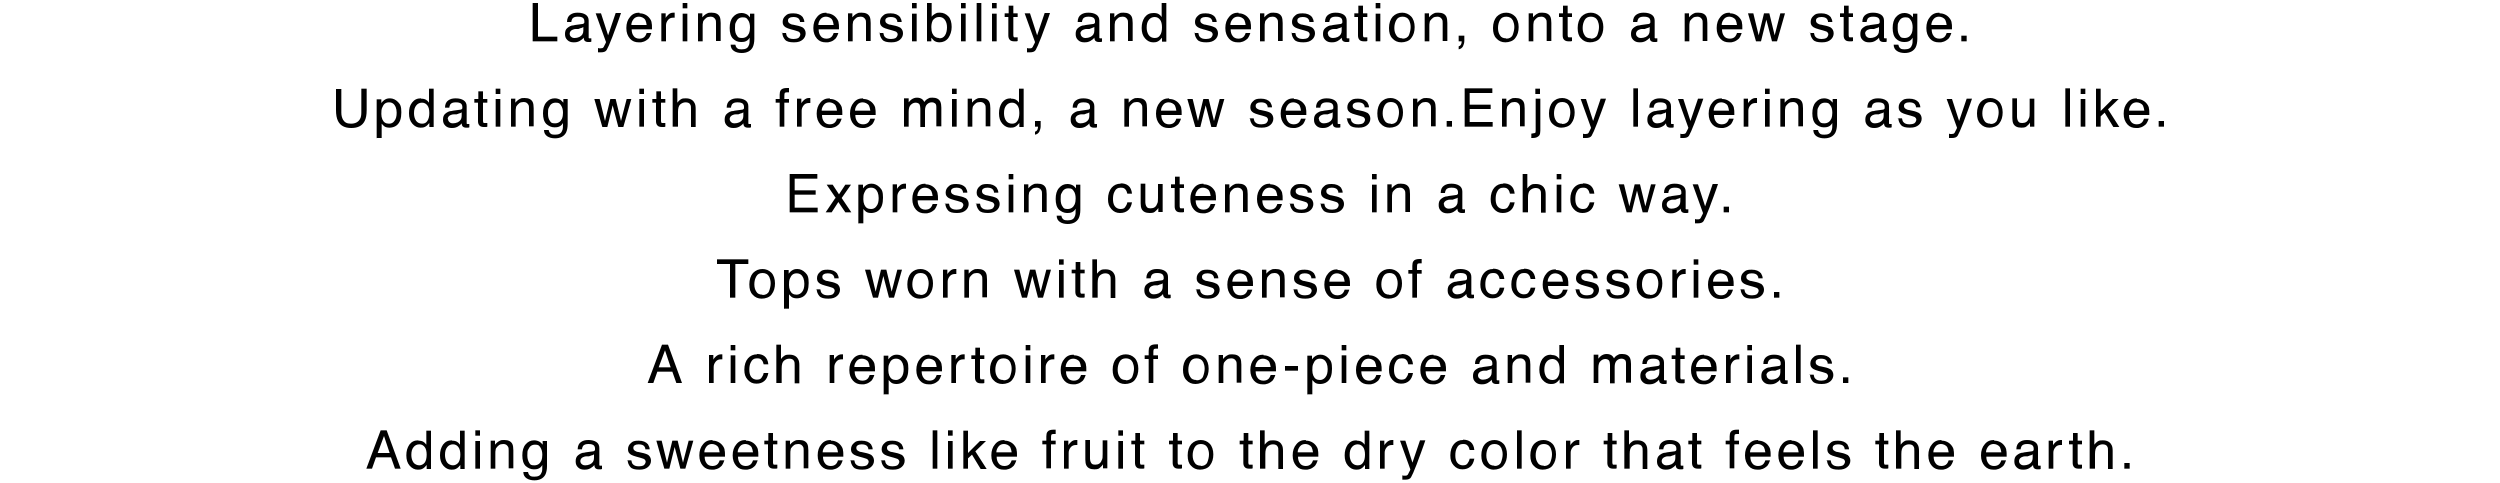<?xml version="1.0" encoding="UTF-8"?>
<svg id="_レイヤー_1" data-name="レイヤー 1" xmlns="http://www.w3.org/2000/svg" xmlns:xlink="http://www.w3.org/1999/xlink" version="1.1" viewBox="0 0 750 145">
  <defs>
    <style>
      .cls-1 {
        clip-path: url(#clippath);
      }

      .cls-2 {
        fill: none;
      }

      .cls-2, .cls-3 {
        stroke-width: 0px;
      }

      .cls-3 {
        fill: #000;
      }
    </style>
    <clipPath id="clippath">
      <rect class="cls-2" x="100.8" y=".9" width="548.5" height="143.2"/>
    </clipPath>
  </defs>
  <g class="cls-1">
    <path class="cls-3" d="M637.3,140.6h1.6v-1.7h-1.6v1.7ZM627.1,140.6h1.4v-4.4c0-1.1.2-1.9.7-2.3s1-.6,1.6-.6,1.2.2,1.4.7c.2.3.2.7.2,1.4v5.3h1.4v-5.4c0-.8-.1-1.5-.4-1.9-.4-.8-1.3-1.3-2.5-1.3s-1.2.1-1.7.4c-.3.2-.6.5-.9.9v-4.3h-1.4v11.5ZM621.8,132.2h-1.1v1.1h1.1v5.5c0,.5.1,1,.4,1.3.2.3.7.5,1.3.5s.4,0,.6,0c.2,0,.3,0,.5-.1v-1.1c-.1,0-.2,0-.3,0,0,0-.2,0-.2,0-.3,0-.4,0-.5,0-.2,0-.3-.3-.3-.6v-5.5h1.3v-1.1h-1.3v-2.3h-1.4v2.3ZM614.6,140.6h1.4v-4.8c0-.6.2-1.1.6-1.6.4-.5.9-.7,1.6-.7s.2,0,.2,0c0,0,.1,0,.2,0v-1.5c-.2,0-.3,0-.3,0,0,0-.1,0-.1,0-.6,0-1,.2-1.5.6-.4.4-.7.7-.8,1v-1.4h-1.3v8.4ZM606.9,135.8c-.8,0-1.4.4-1.9.8-.5.4-.7,1-.7,1.8s.2,1.3.7,1.8c.5.5,1.1.7,1.9.7s1.2-.1,1.8-.4c.5-.3.9-.6,1.2-1,0,.3.1.6.2.8.2.3.6.5,1.1.5s.4,0,.5,0c.1,0,.3,0,.5-.1v-1c0,0-.2,0-.2,0,0,0-.1,0-.2,0-.2,0-.3,0-.4-.1,0,0,0-.2,0-.4v-4.8c0-.8-.3-1.4-.9-1.8-.6-.4-1.4-.6-2.4-.6s-1.6.2-2.2.6c-.6.4-1,1.1-1,2.2h1.3c0-.4.2-.8.3-1,.3-.4.8-.6,1.6-.6s1.1.1,1.5.3c.3.2.5.6.5,1s0,.4,0,.5c-.1.2-.3.4-.6.4l-2.2.3ZM605.7,138.4c0-.5.2-.9.7-1.2.3-.1.6-.3,1.1-.3h.8c.3-.1.5-.2.8-.3.3,0,.5-.2.7-.3v1.1c0,.9-.4,1.5-1.2,1.9-.5.2-.9.3-1.4.3s-.8-.1-1.1-.4c-.3-.2-.4-.6-.4-1M595.8,135.7c0-.7.3-1.3.7-1.8.4-.5,1-.7,1.6-.7s1.5.3,1.9,1c.2.4.3.9.4,1.5h-4.6ZM598.2,132c-1.2,0-2.1.4-2.8,1.3-.7.8-1.1,1.9-1.1,3.3s.4,2.4,1.1,3.2c.7.8,1.6,1.1,2.6,1.1s.8,0,1.1-.1c.6-.1,1.1-.4,1.6-.8.3-.2.5-.5.7-.9.2-.4.3-.7.4-1h-1.4c-.1.4-.3.7-.5,1-.4.5-1,.7-1.7.7s-1.4-.3-1.7-.8c-.4-.5-.6-1.2-.6-2h6.1c0-.8,0-1.5-.1-1.8,0-.6-.3-1.1-.6-1.5-.3-.4-.7-.8-1.3-1.1-.6-.3-1.1-.4-1.7-.4M580,135.7c0-.7.3-1.3.7-1.8s1-.7,1.6-.7,1.5.3,1.9,1c.2.4.3.9.4,1.5h-4.6ZM582.4,132c-1.2,0-2.1.4-2.8,1.3-.7.8-1.1,1.9-1.1,3.3s.4,2.4,1.1,3.2c.7.8,1.6,1.1,2.6,1.1s.8,0,1.1-.1c.6-.1,1.1-.4,1.6-.8.3-.2.5-.5.7-.9.2-.4.3-.7.4-1h-1.4c-.1.4-.3.7-.5,1-.4.5-1,.7-1.7.7s-1.4-.3-1.7-.8c-.4-.5-.6-1.2-.6-2h6.1c0-.8,0-1.5-.1-1.8,0-.6-.3-1.1-.6-1.5-.3-.4-.7-.8-1.3-1.1-.6-.3-1.1-.4-1.7-.4M569,140.6h1.4v-4.4c0-1.1.2-1.9.7-2.3.5-.4,1-.6,1.6-.6s1.2.2,1.4.7c.2.3.2.7.2,1.4v5.3h1.4v-5.4c0-.8-.1-1.5-.4-1.9-.4-.8-1.3-1.3-2.5-1.3s-1.2.1-1.7.4c-.3.2-.6.5-.9.9v-4.3h-1.4v11.5ZM563.7,132.2h-1.1v1.1h1.1v5.5c0,.5.1,1,.4,1.3.2.3.7.5,1.3.5s.4,0,.6,0c.2,0,.3,0,.5-.1v-1.1c-.1,0-.2,0-.3,0,0,0-.2,0-.2,0-.3,0-.4,0-.5,0-.2,0-.3-.3-.3-.6v-5.5h1.3v-1.1h-1.3v-2.3h-1.4v2.3ZM548.1,138c0,.8.3,1.5.8,2.1.5.6,1.4.8,2.7.8s2-.3,2.6-.8c.6-.5.9-1.2.9-1.9s-.3-1.3-.8-1.7c-.4-.2-1-.5-2.1-.7l-.9-.2c-.4,0-.7-.2-.9-.3-.4-.2-.6-.5-.6-.9s.1-.6.4-.8c.3-.2.7-.3,1.2-.3.8,0,1.4.2,1.7.6.2.3.3.5.3.9h1.3c0-.5-.2-1-.5-1.5-.6-.7-1.5-1.1-2.8-1.1s-1.8.2-2.3.7c-.6.5-.9,1.1-.9,1.9s.3,1.2.9,1.6c.3.2.9.4,1.6.6l1.1.3c.6.2,1,.3,1.2.4.3.2.5.5.5.8s-.2.8-.6,1.1c-.4.2-.9.3-1.4.3-.9,0-1.5-.2-1.9-.7-.2-.2-.3-.6-.4-1.1h-1.4ZM543.9,140.6h1.4v-11.5h-1.4v11.5ZM535,135.7c0-.7.3-1.3.7-1.8s1-.7,1.6-.7,1.5.3,1.9,1c.2.4.3.9.4,1.5h-4.6ZM537.4,132c-1.2,0-2.1.4-2.8,1.3-.7.8-1.1,1.9-1.1,3.3s.4,2.4,1.1,3.2c.7.8,1.6,1.1,2.6,1.1s.8,0,1.1-.1c.6-.1,1.1-.4,1.6-.8.3-.2.5-.5.7-.9.2-.4.3-.7.4-1h-1.4c-.1.4-.3.7-.5,1-.4.5-1,.7-1.7.7s-1.4-.3-1.7-.8c-.4-.5-.6-1.2-.6-2h6.1c0-.8,0-1.5-.1-1.8,0-.6-.3-1.1-.6-1.5-.3-.4-.7-.8-1.3-1.1-.6-.3-1.1-.4-1.7-.4M525,135.7c0-.7.3-1.3.7-1.8.4-.5,1-.7,1.6-.7s1.5.3,1.9,1c.2.4.3.9.4,1.5h-4.6ZM527.4,132c-1.2,0-2.1.4-2.8,1.3-.7.8-1.1,1.9-1.1,3.3s.4,2.4,1.1,3.2c.7.8,1.6,1.1,2.6,1.1s.8,0,1.1-.1c.6-.1,1.1-.4,1.6-.8.3-.2.5-.5.7-.9.2-.4.3-.7.4-1h-1.4c-.1.4-.3.7-.5,1-.4.5-1,.7-1.7.7s-1.4-.3-1.7-.8c-.4-.5-.6-1.2-.6-2h6.1c0-.8,0-1.5-.1-1.8,0-.6-.3-1.1-.6-1.5-.3-.4-.7-.8-1.3-1.1-.6-.3-1.1-.4-1.7-.4M518.9,130.9v1.3h-1.2v1.1h1.2v7.2h1.4v-7.2h1.4v-1.1h-1.4c0-.9,0-1.5.1-1.7,0-.2.3-.3.8-.3s.1,0,.2,0c0,0,.2,0,.3,0v-1.3c-.1,0-.2,0-.3,0,0,0-.2,0-.3,0-.9,0-1.6.2-1.9.7-.2.3-.3.7-.3,1.3M507.6,132.2h-1.1v1.1h1.1v5.5c0,.5.1,1,.4,1.3.2.3.7.5,1.3.5s.4,0,.6,0c.2,0,.3,0,.5-.1v-1.1c-.1,0-.2,0-.3,0,0,0-.2,0-.2,0-.3,0-.4,0-.5,0-.2,0-.3-.3-.3-.6v-5.5h1.3v-1.1h-1.3v-2.3h-1.4v2.3ZM499.7,135.8c-.8,0-1.4.4-1.9.8-.5.4-.7,1-.7,1.8s.2,1.3.7,1.8c.5.5,1.1.7,1.9.7s1.2-.1,1.8-.4c.5-.3.9-.6,1.2-1,0,.3.1.6.2.8.2.3.6.5,1.1.5s.4,0,.5,0c.1,0,.3,0,.5-.1v-1c0,0-.2,0-.2,0,0,0-.1,0-.2,0-.2,0-.3,0-.4-.1,0,0,0-.2,0-.4v-4.8c0-.8-.3-1.4-.9-1.8-.6-.4-1.4-.6-2.4-.6s-1.6.2-2.2.6c-.6.4-1,1.1-1,2.2h1.3c0-.4.2-.8.3-1,.3-.4.8-.6,1.6-.6s1.1.1,1.5.3c.3.2.5.6.5,1s0,.4,0,.5c-.1.2-.3.4-.6.4l-2.2.3ZM498.5,138.4c0-.5.2-.9.7-1.2.3-.1.6-.3,1.1-.3h.8c.3-.1.5-.2.8-.3.3,0,.5-.2.7-.3v1.1c0,.9-.4,1.5-1.2,1.9-.5.2-.9.3-1.4.3s-.8-.1-1.1-.4c-.3-.2-.4-.6-.4-1M487.5,140.6h1.4v-4.4c0-1.1.2-1.9.7-2.3s1-.6,1.6-.6,1.2.2,1.4.7c.2.3.2.7.2,1.4v5.3h1.4v-5.4c0-.8-.1-1.5-.4-1.9-.4-.8-1.3-1.3-2.5-1.3s-1.2.1-1.7.4c-.3.2-.6.5-.9.9v-4.3h-1.4v11.5ZM482.2,132.2h-1.1v1.1h1.1v5.5c0,.5.1,1,.4,1.3.2.3.7.5,1.3.5s.4,0,.6,0c.2,0,.3,0,.5-.1v-1.1c-.1,0-.2,0-.3,0,0,0-.2,0-.2,0-.3,0-.4,0-.5,0-.2,0-.3-.3-.3-.6v-5.5h1.3v-1.1h-1.3v-2.3h-1.4v2.3ZM469.8,140.6h1.4v-4.8c0-.6.2-1.1.6-1.6.4-.5.9-.7,1.6-.7s.2,0,.2,0c0,0,.1,0,.2,0v-1.5c-.2,0-.3,0-.3,0,0,0-.1,0-.1,0-.6,0-1,.2-1.5.6-.4.4-.7.7-.8,1v-1.4h-1.3v8.4ZM463.1,132c-1.2,0-2.1.4-2.9,1.2-.7.8-1.1,2-1.1,3.4s.3,2.4,1,3.1c.7.8,1.6,1.2,2.7,1.2s2.4-.4,3-1.3c.7-.9,1-2,1-3.3s-.4-2.5-1.1-3.2c-.7-.7-1.6-1.1-2.7-1.1M463.1,139.7c-.8,0-1.5-.3-1.8-.9-.4-.6-.6-1.3-.6-2.2s.2-1.7.6-2.4c.4-.7,1-1,1.9-1s1.6.4,2,1.2c.2.5.4,1.1.4,1.9s-.2,1.6-.5,2.4c-.3.7-1,1.1-1.9,1.1M455.1,140.6h1.4v-11.5h-1.4v11.5ZM448.4,132c-1.2,0-2.1.4-2.9,1.2-.7.8-1.1,2-1.1,3.4s.3,2.4,1,3.1,1.6,1.2,2.7,1.2,2.4-.4,3-1.3c.7-.9,1-2,1-3.3s-.4-2.5-1.1-3.2c-.7-.7-1.6-1.1-2.7-1.1M448.3,139.7c-.8,0-1.5-.3-1.8-.9-.4-.6-.6-1.3-.6-2.2s.2-1.7.6-2.4c.4-.7,1-1,1.9-1s1.6.4,2,1.2c.2.5.4,1.1.4,1.9s-.2,1.6-.5,2.4c-.3.7-1,1.1-1.9,1.1M438.9,132c-1.1,0-2,.4-2.7,1.2-.7.8-1.1,2-1.1,3.4s.3,2.2,1,3c.7.8,1.5,1.2,2.6,1.2s1.8-.3,2.4-.8,1-1.3,1.2-2.4h-1.4c-.1.6-.4,1.1-.7,1.5-.3.4-.8.5-1.4.5s-1.3-.3-1.7-.9-.5-1.3-.5-2.1.1-1.5.4-2.1c.4-.9,1-1.3,1.9-1.3s1.1.2,1.4.5c.3.3.5.8.6,1.3h1.4c-.1-1.1-.5-1.9-1.1-2.4-.6-.5-1.4-.7-2.3-.7M423.8,139l-2.2-6.8h-1.6l3.1,8.6c0,.2-.2.5-.4.9-.2.4-.3.6-.3.6,0,.1-.2.2-.3.3s-.3.1-.6.1-.2,0-.3,0c-.1,0-.3,0-.5-.1v1.3c.2,0,.3,0,.4,0,.1,0,.3,0,.5,0,.8,0,1.4-.2,1.7-.7.3-.5.9-1.8,1.7-3.9.3-.9.8-2.1,1.3-3.5.7-1.9,1.1-3.1,1.3-3.7h-1.6l-2.3,6.8ZM414,140.6h1.4v-4.8c0-.6.2-1.1.6-1.6.4-.5.9-.7,1.6-.7s.2,0,.2,0c0,0,.1,0,.2,0v-1.5c-.2,0-.3,0-.3,0,0,0-.1,0-.1,0-.6,0-1,.2-1.5.6-.4.4-.7.7-.8,1v-1.4h-1.3v8.4ZM407,132.1c-1.2,0-2,.4-2.7,1.3-.6.9-.9,1.9-.9,3.2s.3,2.3,1,3.1c.7.8,1.5,1.2,2.4,1.2s1.1-.1,1.5-.3.8-.6,1.2-1.1v1.2h1.3v-11.5h-1.4v4.2c-.3-.4-.6-.7-.8-.8-.4-.3-1-.4-1.6-.4M404.9,136.5c0-1.1.2-1.8.7-2.4.4-.5,1-.8,1.7-.8s1.2.3,1.6.8c.4.5.6,1.3.6,2.3s-.2,1.9-.6,2.4c-.4.6-.9.8-1.6.8s-1.4-.3-1.8-.9c-.4-.6-.6-1.4-.6-2.2M389.3,135.7c0-.7.3-1.3.7-1.8.4-.5,1-.7,1.6-.7s1.5.3,1.9,1c.2.4.3.9.4,1.5h-4.6ZM391.7,132c-1.2,0-2.1.4-2.8,1.3-.7.8-1.1,1.9-1.1,3.3s.4,2.4,1.1,3.2c.7.8,1.6,1.1,2.6,1.1s.8,0,1.1-.1c.6-.1,1.1-.4,1.6-.8.3-.2.5-.5.7-.9.2-.4.3-.7.4-1h-1.4c-.1.4-.3.7-.5,1-.4.5-1,.7-1.7.7s-1.4-.3-1.7-.8c-.4-.5-.6-1.2-.6-2h6.1c0-.8,0-1.5-.1-1.8,0-.6-.3-1.1-.6-1.5-.3-.4-.7-.8-1.3-1.1-.6-.3-1.1-.4-1.7-.4M378.2,140.6h1.4v-4.4c0-1.1.2-1.9.7-2.3s1-.6,1.6-.6,1.2.2,1.4.7c.2.3.2.7.2,1.4v5.3h1.4v-5.4c0-.8-.1-1.5-.4-1.9-.4-.8-1.3-1.3-2.5-1.3s-1.2.1-1.7.4c-.3.2-.6.5-.9.9v-4.3h-1.4v11.5ZM373,132.2h-1.1v1.1h1.1v5.5c0,.5.1,1,.4,1.3.2.3.7.5,1.3.5s.4,0,.6,0c.2,0,.3,0,.5-.1v-1.1c-.1,0-.2,0-.3,0,0,0-.2,0-.2,0-.3,0-.4,0-.5,0-.2,0-.3-.3-.3-.6v-5.5h1.3v-1.1h-1.3v-2.3h-1.4v2.3ZM360.3,132c-1.2,0-2.1.4-2.9,1.2-.7.8-1.1,2-1.1,3.4s.3,2.4,1,3.1c.7.8,1.6,1.2,2.7,1.2s2.4-.4,3-1.3c.7-.9,1-2,1-3.3s-.4-2.5-1.1-3.2c-.7-.7-1.6-1.1-2.7-1.1M360.2,139.7c-.8,0-1.5-.3-1.8-.9-.4-.6-.6-1.3-.6-2.2s.2-1.7.6-2.4c.4-.7,1-1,1.9-1s1.6.4,2,1.2c.2.5.4,1.1.4,1.9s-.2,1.6-.5,2.4c-.3.7-1,1.1-1.9,1.1M351.8,132.2h-1.1v1.1h1.1v5.5c0,.5.1,1,.4,1.3.2.3.7.5,1.3.5s.4,0,.6,0c.2,0,.3,0,.5-.1v-1.1c-.1,0-.2,0-.3,0,0,0-.2,0-.2,0-.3,0-.4,0-.5,0-.2,0-.3-.3-.3-.6v-5.5h1.3v-1.1h-1.3v-2.3h-1.4v2.3ZM340.5,132.2h-1.1v1.1h1.1v5.5c0,.5.1,1,.4,1.3.2.3.7.5,1.3.5s.4,0,.6,0c.2,0,.3,0,.5-.1v-1.1c-.1,0-.2,0-.3,0,0,0-.2,0-.2,0-.3,0-.4,0-.5,0-.2,0-.3-.3-.3-.6v-5.5h1.3v-1.1h-1.3v-2.3h-1.4v2.3ZM335.5,130.7h1.4v-1.6h-1.4v1.6ZM335.5,140.6h1.4v-8.3h-1.4v8.3ZM325.6,132.2v5.7c0,.7.1,1.3.3,1.7.4.8,1.2,1.2,2.4,1.2s1.4-.2,1.9-.7c.3-.2.5-.5.7-.8v1.2s1.3,0,1.3,0v-8.4h-1.4v4.1c0,.8,0,1.5-.3,1.9-.3.9-1,1.3-1.9,1.3s-1.1-.2-1.4-.8c-.1-.3-.2-.6-.2-1v-5.6h-1.4ZM319.2,140.6h1.4v-4.8c0-.6.2-1.1.6-1.6.4-.5.9-.7,1.6-.7s.2,0,.2,0c0,0,.1,0,.2,0v-1.5c-.2,0-.3,0-.3,0,0,0-.1,0-.1,0-.6,0-1.1.2-1.5.6-.4.4-.7.7-.8,1v-1.4h-1.3v8.4ZM313.9,130.9v1.3h-1.2v1.1h1.2v7.2h1.4v-7.2h1.4v-1.1h-1.4c0-.9,0-1.5.1-1.7,0-.2.3-.3.8-.3s.1,0,.2,0c0,0,.2,0,.3,0v-1.3c-.1,0-.2,0-.3,0,0,0-.2,0-.3,0-.9,0-1.6.2-1.9.7-.2.3-.3.7-.3,1.3M298.9,135.7c0-.7.3-1.3.7-1.8.4-.5,1-.7,1.6-.7s1.5.3,1.9,1c.2.4.3.9.4,1.5h-4.6ZM301.3,132c-1.2,0-2.1.4-2.8,1.3-.7.8-1.1,1.9-1.1,3.3s.4,2.4,1.1,3.2c.7.8,1.6,1.1,2.6,1.1s.8,0,1.1-.1c.6-.1,1.2-.4,1.6-.8.3-.2.5-.5.7-.9.2-.4.3-.7.4-1h-1.4c-.1.4-.3.7-.5,1-.4.5-1,.7-1.7.7s-1.4-.3-1.7-.8c-.4-.5-.6-1.2-.6-2h6.1c0-.8,0-1.5-.1-1.8,0-.6-.3-1.1-.6-1.5-.3-.4-.7-.8-1.3-1.1-.6-.3-1.1-.4-1.7-.4M289,140.6h1.4v-3.1l1.2-1.1,2.6,4.3h1.8l-3.4-5.3,3.2-3.1h-1.8l-3.6,3.6v-6.7h-1.4v11.5ZM284.4,130.7h1.4v-1.6h-1.4v1.6ZM284.4,140.6h1.4v-8.3h-1.4v8.3ZM279.8,140.6h1.4v-11.5h-1.4v11.5ZM264.4,138c0,.8.3,1.5.8,2.1.5.6,1.4.8,2.7.8s2-.3,2.6-.8c.6-.5.9-1.2.9-1.9s-.3-1.3-.8-1.7c-.4-.2-1-.5-2.1-.7l-.9-.2c-.4,0-.7-.2-.9-.3-.4-.2-.6-.5-.6-.9s.1-.6.4-.8c.3-.2.7-.3,1.2-.3.8,0,1.4.2,1.7.6.2.3.3.5.3.9h1.3c0-.5-.2-1-.5-1.5-.6-.7-1.5-1.1-2.8-1.1s-1.8.2-2.3.7c-.6.5-.9,1.1-.9,1.9s.3,1.2.9,1.6c.3.2.9.4,1.6.6l1.1.3c.6.2,1,.3,1.2.4.3.2.5.5.5.8s-.2.8-.6,1.1c-.4.2-.9.3-1.4.3-.9,0-1.5-.2-1.9-.7-.2-.2-.3-.6-.4-1.1h-1.4ZM255.2,138c0,.8.3,1.5.8,2.1.5.6,1.4.8,2.7.8s2-.3,2.6-.8c.6-.5.9-1.2.9-1.9s-.3-1.3-.8-1.7c-.3-.2-1-.5-2.1-.7l-.9-.2c-.4,0-.7-.2-.9-.3-.4-.2-.6-.5-.6-.9s.1-.6.4-.8c.3-.2.7-.3,1.2-.3.8,0,1.4.2,1.7.6.2.3.3.5.3.9h1.3c0-.5-.2-1-.5-1.5-.6-.7-1.5-1.1-2.8-1.1s-1.8.2-2.3.7c-.6.5-.9,1.1-.9,1.9s.3,1.2.9,1.6c.3.2.9.4,1.6.6l1.1.3c.6.2,1,.3,1.2.4.3.2.5.5.5.8s-.2.8-.6,1.1c-.4.2-.9.3-1.4.3-.9,0-1.5-.2-1.9-.7-.2-.2-.3-.6-.4-1.1h-1.4ZM246.8,135.7c0-.7.3-1.3.7-1.8.4-.5,1-.7,1.6-.7s1.5.3,1.9,1c.2.4.3.9.4,1.5h-4.6ZM249.2,132c-1.2,0-2.1.4-2.8,1.3-.7.8-1.1,1.9-1.1,3.3s.4,2.4,1.1,3.2c.7.8,1.6,1.1,2.6,1.1s.8,0,1.1-.1c.6-.1,1.2-.4,1.6-.8.3-.2.5-.5.7-.9.2-.4.3-.7.4-1h-1.4c-.1.4-.3.7-.5,1-.4.5-1,.7-1.7.7s-1.4-.3-1.7-.8c-.4-.5-.6-1.2-.6-2h6.1c0-.8,0-1.5-.1-1.8,0-.6-.3-1.1-.6-1.5-.3-.4-.7-.8-1.3-1.1-.6-.3-1.1-.4-1.7-.4M235.7,140.6h1.4v-4.4c0-.5,0-1,.1-1.3,0-.3.2-.6.5-.9.3-.3.6-.6,1-.7.2,0,.5-.1.8-.1.7,0,1.1.3,1.4.8.2.3.2.7.2,1.2v5.3h1.4v-5.4c0-.8-.1-1.5-.3-1.9-.4-.8-1.2-1.2-2.4-1.2s-1,.1-1.5.3c-.4.2-.9.6-1.3,1.1v-1.2h-1.3v8.4ZM230.4,132.2h-1.1v1.1h1.1v5.5c0,.5.1,1,.4,1.3.2.3.7.5,1.3.5s.4,0,.6,0c.2,0,.3,0,.5-.1v-1.1c-.1,0-.2,0-.3,0,0,0-.2,0-.2,0-.3,0-.4,0-.5,0-.2,0-.3-.3-.3-.6v-5.5h1.3v-1.1h-1.3v-2.3h-1.4v2.3ZM221.3,135.7c0-.7.3-1.3.7-1.8.4-.5,1-.7,1.6-.7s1.5.3,1.9,1c.2.4.3.9.4,1.5h-4.6ZM223.7,132c-1.2,0-2.1.4-2.8,1.3-.7.8-1.1,1.9-1.1,3.3s.4,2.4,1.1,3.2c.7.8,1.6,1.1,2.6,1.1s.8,0,1.1-.1c.6-.1,1.2-.4,1.6-.8.3-.2.5-.5.7-.9.2-.4.3-.7.4-1h-1.4c-.1.4-.3.7-.5,1-.4.5-1,.7-1.7.7s-1.4-.3-1.7-.8c-.4-.5-.6-1.2-.6-2h6.1c0-.8,0-1.5-.1-1.8,0-.6-.3-1.1-.6-1.5-.3-.4-.7-.8-1.3-1.1-.6-.3-1.1-.4-1.7-.4M211.3,135.7c0-.7.3-1.3.7-1.8s1-.7,1.6-.7,1.5.3,1.9,1c.2.4.3.9.4,1.5h-4.6ZM213.7,132c-1.2,0-2.1.4-2.8,1.3-.7.8-1.1,1.9-1.1,3.3s.4,2.4,1.1,3.2c.7.8,1.6,1.1,2.6,1.1s.8,0,1.1-.1c.6-.1,1.2-.4,1.6-.8.3-.2.5-.5.7-.9.2-.4.3-.7.4-1h-1.4c-.1.4-.3.7-.5,1-.4.5-1,.7-1.7.7s-1.4-.3-1.7-.8c-.4-.5-.6-1.2-.6-2h6.1c0-.8,0-1.5-.1-1.8,0-.6-.3-1.1-.6-1.5-.3-.4-.7-.8-1.3-1.1-.6-.3-1.1-.4-1.7-.4M196.9,132.2l2.4,8.4h1.5l1.6-6.5,1.7,6.5h1.5l2.4-8.4h-1.4l-1.7,6.6-1.6-6.6h-1.6l-1.6,6.6-1.6-6.6h-1.5ZM188.3,138c0,.8.3,1.5.8,2.1.5.6,1.4.8,2.7.8s2-.3,2.6-.8.9-1.2.9-1.9-.3-1.3-.8-1.7c-.3-.2-1-.5-2.1-.7l-.9-.2c-.4,0-.7-.2-.9-.3-.4-.2-.6-.5-.6-.9s.1-.6.4-.8c.3-.2.7-.3,1.2-.3.8,0,1.4.2,1.7.6.2.3.3.5.3.9h1.3c0-.5-.2-1-.5-1.5-.6-.7-1.5-1.1-2.8-1.1s-1.8.2-2.3.7c-.6.5-.9,1.1-.9,1.9s.3,1.2.9,1.6c.3.2.9.4,1.6.6l1.1.3c.6.2,1,.3,1.2.4.3.2.5.5.5.8s-.2.8-.6,1.1c-.4.2-.9.3-1.4.3-.9,0-1.5-.2-1.9-.7-.2-.2-.3-.6-.4-1.1h-1.4ZM175.3,135.8c-.8,0-1.4.4-1.9.8-.5.4-.7,1-.7,1.8s.2,1.3.7,1.8c.5.5,1.1.7,1.9.7s1.2-.1,1.8-.4c.5-.3.9-.6,1.2-1,0,.3.1.6.2.8.2.3.6.5,1.1.5s.4,0,.5,0c.1,0,.3,0,.5-.1v-1c0,0-.2,0-.2,0,0,0-.1,0-.2,0-.2,0-.3,0-.4-.1,0,0,0-.2,0-.4v-4.8c0-.8-.3-1.4-.9-1.8-.6-.4-1.4-.6-2.4-.6s-1.6.2-2.2.6c-.6.4-1,1.1-1,2.2h1.3c0-.4.2-.8.3-1,.3-.4.8-.6,1.6-.6s1.1.1,1.5.3c.3.2.5.6.5,1s0,.4,0,.5c-.1.2-.3.4-.6.4l-2.2.3ZM174.1,138.4c0-.5.2-.9.7-1.2.3-.1.6-.3,1.1-.3h.8c.3-.1.5-.2.8-.3.3,0,.5-.2.7-.3v1.1c0,.9-.4,1.5-1.2,1.9-.5.2-.9.3-1.4.3s-.8-.1-1.1-.4c-.3-.2-.4-.6-.4-1M162.7,136.4c0,.7-.1,1.3-.3,1.8-.4.9-1.1,1.4-2.1,1.4s-1.2-.2-1.5-.7-.6-1.2-.6-2.2,0-1.5.3-1.9c.4-.9,1-1.4,2-1.4s1.2.2,1.6.8.6,1.3.6,2.3M160.2,132.1c-1,0-1.8.4-2.5,1.2-.7.8-1,1.9-1,3.3s.3,2.5,1,3.2c.7.6,1.5,1,2.4,1s1.2-.1,1.6-.3c.4-.2.7-.5,1-1,0,1.2,0,2-.3,2.4-.3.8-1,1.1-2.1,1.1s-1.2-.2-1.5-.5c-.2-.2-.3-.5-.4-.9h-1.4c0,.9.4,1.5,1,1.9.6.4,1.4.6,2.3.6,1.6,0,2.7-.6,3.3-1.7.3-.6.5-1.5.5-2.5v-7.6h-1.3v1.1c-.3-.3-.5-.6-.8-.8-.5-.3-1.1-.5-1.7-.5M147.2,140.6h1.4v-4.4c0-.5,0-1,.1-1.3,0-.3.2-.6.5-.9.3-.3.6-.6,1-.7.2,0,.5-.1.8-.1.7,0,1.1.3,1.4.8.2.3.2.7.2,1.2v5.3h1.4v-5.4c0-.8-.1-1.5-.3-1.9-.4-.8-1.2-1.2-2.4-1.2s-1,.1-1.5.3c-.4.2-.9.6-1.3,1.1v-1.2h-1.3v8.4ZM142.6,130.7h1.4v-1.6h-1.4v1.6ZM142.6,140.6h1.4v-8.3h-1.4v8.3ZM135.6,132.1c-1.2,0-2,.4-2.7,1.3-.6.9-.9,1.9-.9,3.2s.3,2.3,1,3.1c.7.8,1.5,1.2,2.4,1.2s1.1-.1,1.5-.3c.4-.2.8-.6,1.2-1.1v1.2h1.3v-11.5h-1.4v4.2c-.3-.4-.6-.7-.8-.8-.4-.3-1-.4-1.6-.4M133.5,136.5c0-1.1.2-1.8.7-2.4.4-.5,1-.8,1.7-.8s1.2.3,1.6.8c.4.5.6,1.3.6,2.3s-.2,1.9-.6,2.4-1,.8-1.6.8-1.4-.3-1.8-.9c-.4-.6-.6-1.4-.6-2.2M125.5,132.1c-1.2,0-2,.4-2.7,1.3-.6.9-.9,1.9-.9,3.2s.3,2.3,1,3.1c.7.8,1.5,1.2,2.4,1.2s1.1-.1,1.5-.3c.4-.2.8-.6,1.2-1.1v1.2h1.3v-11.5h-1.4v4.2c-.3-.4-.6-.7-.8-.8-.4-.3-1-.4-1.6-.4M123.4,136.5c0-1.1.2-1.8.7-2.4.4-.5,1-.8,1.7-.8s1.2.3,1.6.8c.4.5.6,1.3.6,2.3s-.2,1.9-.6,2.4-1,.8-1.6.8-1.4-.3-1.8-.9c-.4-.6-.6-1.4-.6-2.2M110,140.6h1.6l1.2-3.4h4.5l1.2,3.4h1.7l-4.2-11.5h-1.8l-4.3,11.5ZM113.3,135.9l1.9-5.1,1.7,5.1h-3.6Z"/>
    <path class="cls-3" d="M552.9,114.9h1.6v-1.7h-1.6v1.7ZM543,112.3c0,.8.3,1.5.8,2.1s1.4.8,2.7.8,2-.3,2.6-.8c.6-.5.9-1.2.9-1.9s-.3-1.3-.8-1.7c-.4-.2-1-.5-2.1-.7l-.9-.2c-.4,0-.7-.2-.9-.3-.4-.2-.6-.5-.6-.9s.1-.6.4-.8c.3-.2.7-.3,1.2-.3.8,0,1.4.2,1.7.6.2.3.3.5.3.9h1.3c0-.5-.2-1-.5-1.5-.6-.7-1.5-1.1-2.8-1.1s-1.8.2-2.3.7c-.6.5-.9,1.1-.9,1.9s.3,1.2.9,1.6c.3.2.9.4,1.6.6l1.1.3c.6.2,1,.3,1.2.4.3.2.5.5.5.8s-.2.8-.6,1.1c-.4.2-.9.3-1.4.3-.9,0-1.5-.2-1.9-.7-.2-.2-.3-.6-.4-1.1h-1.4ZM538.8,114.9h1.4v-11.5h-1.4v11.5ZM531,110.2c-.8,0-1.4.4-1.9.8-.5.4-.7,1-.7,1.8s.2,1.3.7,1.8c.5.5,1.1.7,1.9.7s1.2-.1,1.8-.4c.5-.3.9-.6,1.2-1,0,.3.1.6.2.8.2.3.6.5,1.1.5s.4,0,.5,0c.1,0,.3,0,.5-.1v-1c0,0-.2,0-.2,0s-.1,0-.2,0c-.2,0-.3,0-.4-.1,0,0,0-.2,0-.4v-4.8c0-.8-.3-1.4-.9-1.8-.6-.4-1.4-.6-2.4-.6s-1.6.2-2.2.6c-.6.4-1,1.1-1,2.2h1.3c0-.4.2-.8.3-1,.3-.4.8-.6,1.6-.6s1.1.1,1.5.3c.3.2.5.6.5,1s0,.4,0,.5c-.1.2-.3.4-.6.4l-2.2.3ZM529.9,112.7c0-.5.2-.9.7-1.2.3-.1.6-.3,1.1-.3h.9c.3-.1.5-.2.8-.3.3,0,.5-.2.7-.3v1.1c0,.9-.4,1.5-1.2,1.9-.5.2-.9.3-1.4.3s-.8-.1-1.1-.4c-.3-.2-.4-.6-.4-1M524.2,105.1h1.4v-1.6h-1.4v1.6ZM524.2,114.9h1.4v-8.3h-1.4v8.3ZM517.8,114.9h1.4v-4.8c0-.6.2-1.1.6-1.6.4-.5.9-.7,1.6-.7s.2,0,.2,0c0,0,.1,0,.2,0v-1.5c-.2,0-.3,0-.3,0,0,0-.1,0-.1,0-.6,0-1,.2-1.5.6s-.7.7-.8,1v-1.4h-1.3v8.4ZM508.8,110.1c0-.7.3-1.3.7-1.8.4-.5,1-.7,1.6-.7s1.5.3,1.9,1c.2.4.3.9.4,1.5h-4.6ZM511.2,106.4c-1.2,0-2.1.4-2.8,1.3-.7.8-1.1,1.9-1.1,3.3s.4,2.4,1.1,3.2c.7.8,1.6,1.1,2.6,1.1s.8,0,1.1-.1c.6-.1,1.1-.4,1.6-.8.3-.2.5-.5.7-.9.2-.4.3-.7.4-1h-1.4c-.1.4-.3.7-.5,1-.4.5-1,.7-1.7.7s-1.4-.3-1.7-.8c-.4-.5-.6-1.2-.6-2h6.1c0-.8,0-1.5-.1-1.8,0-.6-.3-1.1-.6-1.5-.3-.4-.7-.8-1.3-1.1-.6-.3-1.1-.4-1.7-.4M502.6,106.6h-1.1v1.1h1.1v5.5c0,.5.1,1,.4,1.3s.7.5,1.3.5.4,0,.6,0c.2,0,.3,0,.5-.1v-1.1c-.1,0-.2,0-.3,0s-.2,0-.2,0c-.3,0-.4,0-.5,0-.2,0-.3-.3-.3-.6v-5.5h1.3v-1.1h-1.3v-2.3h-1.4v2.3ZM494.7,110.2c-.8,0-1.4.4-1.9.8-.5.4-.7,1-.7,1.8s.2,1.3.7,1.8c.5.5,1.1.7,1.9.7s1.2-.1,1.8-.4c.5-.3.9-.6,1.2-1,0,.3.1.6.2.8.2.3.6.5,1.1.5s.4,0,.5,0c.1,0,.3,0,.5-.1v-1c0,0-.2,0-.2,0s-.1,0-.2,0c-.2,0-.3,0-.4-.1,0,0,0-.2,0-.4v-4.8c0-.8-.3-1.4-.9-1.8-.6-.4-1.4-.6-2.4-.6s-1.6.2-2.2.6c-.6.4-1,1.1-1,2.2h1.3c0-.4.2-.8.3-1,.3-.4.8-.6,1.6-.6s1.1.1,1.5.3c.3.2.5.6.5,1s0,.4,0,.5c-.1.2-.3.4-.6.4l-2.2.3ZM493.6,112.7c0-.5.2-.9.7-1.2.3-.1.6-.3,1.1-.3h.9c.3-.1.5-.2.8-.3.3,0,.5-.2.7-.3v1.1c0,.9-.4,1.5-1.2,1.9-.5.2-.9.3-1.4.3s-.8-.1-1.1-.4c-.3-.2-.4-.6-.4-1M478.1,114.9h1.4v-4.4c0-1.1.2-1.8.7-2.2.4-.4.9-.6,1.4-.6s1,.2,1.2.6c.1.3.2.7.2,1.2v5.5h1.4v-4.9c0-.9.2-1.5.6-1.9.4-.4.9-.6,1.4-.6s.7.1,1,.3c.3.2.4.6.4,1.1v5.8h1.5v-5.6c0-.7-.1-1.3-.3-1.8-.4-.8-1.2-1.2-2.3-1.2s-1,.1-1.4.3c-.4.2-.8.5-1.1,1-.2-.4-.4-.6-.6-.8-.4-.3-.9-.5-1.6-.5s-1.1.2-1.6.5c-.3.2-.6.5-.9.9v-1.2h-1.4v8.4ZM465.4,106.4c-1.2,0-2,.4-2.7,1.3-.6.9-.9,2-.9,3.2s.3,2.3,1,3.1c.7.8,1.5,1.2,2.4,1.2s1.1-.1,1.5-.3c.4-.2.8-.6,1.2-1.1v1.2h1.3v-11.5h-1.4v4.2c-.3-.4-.6-.7-.8-.8-.4-.3-1-.4-1.6-.4M463.3,110.9c0-1.1.2-1.8.7-2.4.4-.5,1-.8,1.7-.8s1.2.3,1.6.8.6,1.3.6,2.3-.2,1.9-.6,2.4c-.4.6-.9.8-1.6.8s-1.4-.3-1.8-.9c-.4-.6-.6-1.4-.6-2.2M452.3,114.9h1.4v-4.4c0-.5,0-1,.1-1.3,0-.3.2-.6.5-.9.3-.3.6-.6,1-.7.2,0,.5-.1.8-.1.7,0,1.1.3,1.4.8.2.3.2.7.2,1.2v5.3h1.4v-5.4c0-.8-.1-1.5-.3-1.9-.4-.8-1.2-1.2-2.4-1.2s-1,.1-1.5.3c-.4.2-.9.6-1.3,1.1v-1.2h-1.3v8.4ZM444.5,110.2c-.8,0-1.4.4-1.9.8-.5.4-.7,1-.7,1.8s.2,1.3.7,1.8c.5.5,1.1.7,1.9.7s1.2-.1,1.8-.4c.5-.3.9-.6,1.2-1,0,.3.1.6.2.8.2.3.6.5,1.1.5s.4,0,.5,0c.1,0,.3,0,.5-.1v-1c0,0-.2,0-.2,0s-.1,0-.2,0c-.2,0-.3,0-.4-.1,0,0,0-.2,0-.4v-4.8c0-.8-.3-1.4-.9-1.8-.6-.4-1.4-.6-2.4-.6s-1.6.2-2.2.6c-.6.4-1,1.1-1,2.2h1.3c0-.4.2-.8.3-1,.3-.4.8-.6,1.6-.6s1.1.1,1.5.3c.3.2.5.6.5,1s0,.4,0,.5c-.1.2-.3.4-.6.4l-2.2.3ZM443.4,112.7c0-.5.2-.9.7-1.2.3-.1.6-.3,1.1-.3h.8c.3-.1.5-.2.8-.3.3,0,.5-.2.7-.3v1.1c0,.9-.4,1.5-1.2,1.9-.5.2-.9.3-1.4.3s-.8-.1-1.1-.4c-.3-.2-.4-.6-.4-1M427.6,110.1c0-.7.3-1.3.7-1.8.4-.5,1-.7,1.6-.7s1.5.3,1.9,1c.2.4.3.9.4,1.5h-4.6ZM430,106.4c-1.2,0-2.1.4-2.8,1.3-.7.8-1.1,1.9-1.1,3.3s.4,2.4,1.1,3.2c.7.8,1.6,1.1,2.6,1.1s.8,0,1.1-.1c.6-.1,1.1-.4,1.6-.8.3-.2.5-.5.7-.9.2-.4.3-.7.4-1h-1.4c-.1.4-.3.7-.5,1-.4.5-1,.7-1.7.7s-1.4-.3-1.7-.8c-.4-.5-.6-1.2-.6-2h6.1c0-.8,0-1.5-.1-1.8,0-.6-.3-1.1-.6-1.5-.3-.4-.7-.8-1.3-1.1-.6-.3-1.1-.4-1.7-.4M420.5,106.3c-1.1,0-2,.4-2.7,1.2-.7.8-1.1,2-1.1,3.4s.3,2.2,1,3c.7.8,1.5,1.2,2.6,1.2s1.8-.3,2.4-.8,1-1.3,1.2-2.4h-1.4c-.1.6-.4,1.1-.7,1.5-.3.4-.8.5-1.4.5s-1.3-.3-1.7-.9c-.4-.6-.5-1.3-.5-2.1s.1-1.5.4-2.1c.4-.9,1-1.3,1.9-1.3s1.1.2,1.4.5c.3.3.5.8.6,1.3h1.4c-.1-1.1-.5-1.9-1.1-2.4-.6-.5-1.4-.7-2.3-.7M408.3,110.1c0-.7.3-1.3.7-1.8.4-.5,1-.7,1.6-.7s1.5.3,1.9,1c.2.4.3.9.4,1.5h-4.6ZM410.7,106.4c-1.2,0-2.1.4-2.8,1.3-.7.8-1.1,1.9-1.1,3.3s.4,2.4,1.1,3.2c.7.8,1.6,1.1,2.6,1.1s.8,0,1.1-.1c.6-.1,1.1-.4,1.6-.8.3-.2.5-.5.7-.9.2-.4.3-.7.4-1h-1.4c-.1.4-.3.7-.5,1-.4.5-1,.7-1.7.7s-1.4-.3-1.7-.8c-.4-.5-.6-1.2-.6-2h6.1c0-.8,0-1.5-.1-1.8,0-.6-.3-1.1-.6-1.5-.3-.4-.7-.8-1.3-1.1-.6-.3-1.1-.4-1.7-.4M402.5,105.1h1.4v-1.6h-1.4v1.6ZM402.5,114.9h1.4v-8.3h-1.4v8.3ZM392.3,118.3h1.4v-4.3c.3.4.6.6.8.8.4.3,1,.4,1.6.4s1.5-.2,2.1-.7c1-.8,1.4-2.1,1.4-3.9s-.3-2.4-1-3.1c-.7-.7-1.5-1.1-2.4-1.1s-1.2.2-1.7.5c-.3.2-.6.5-.9.9v-1.1h-1.4v11.7ZM396,114c-1,0-1.6-.4-2-1.3-.2-.5-.3-1-.3-1.6s0-1.5.3-2c.4-1,1-1.5,2-1.5s1.6.5,2,1.4c.2.5.3,1.1.3,1.7,0,1.1-.2,1.9-.7,2.5-.4.5-1,.8-1.6.8M385.5,111.2h3.9v-1.4h-3.9v1.4ZM376.6,110.1c0-.7.3-1.3.7-1.8s1-.7,1.6-.7,1.5.3,1.9,1c.2.4.3.9.4,1.5h-4.6ZM379,106.4c-1.2,0-2.1.4-2.8,1.3-.7.8-1.1,1.9-1.1,3.3s.4,2.4,1.1,3.2c.7.8,1.6,1.1,2.6,1.1s.8,0,1.1-.1c.6-.1,1.1-.4,1.6-.8.3-.2.5-.5.7-.9.2-.4.3-.7.4-1h-1.4c-.1.4-.3.7-.5,1-.4.5-1,.7-1.7.7s-1.4-.3-1.7-.8c-.4-.5-.6-1.2-.6-2h6.1c0-.8,0-1.5-.1-1.8,0-.6-.3-1.1-.6-1.5-.3-.4-.7-.8-1.3-1.1-.6-.3-1.1-.4-1.7-.4M365.6,114.9h1.4v-4.4c0-.5,0-1,.1-1.3,0-.3.2-.6.5-.9.3-.3.6-.6,1-.7.2,0,.5-.1.8-.1.7,0,1.1.3,1.4.8.2.3.2.7.2,1.2v5.3h1.4v-5.4c0-.8-.1-1.5-.3-1.9-.4-.8-1.2-1.2-2.4-1.2s-1,.1-1.5.3c-.4.2-.9.6-1.3,1.1v-1.2h-1.3v8.4ZM358.9,106.3c-1.2,0-2.1.4-2.9,1.2-.7.8-1.1,2-1.1,3.4s.3,2.4,1,3.1c.7.8,1.6,1.2,2.7,1.2s2.4-.4,3-1.3c.7-.9,1-2,1-3.3s-.4-2.5-1.1-3.2c-.7-.7-1.6-1.1-2.7-1.1M358.9,114c-.8,0-1.5-.3-1.8-.9-.4-.6-.6-1.3-.6-2.2s.2-1.7.6-2.4c.4-.7,1-1,1.9-1s1.6.4,2,1.2c.2.5.4,1.1.4,1.9s-.2,1.6-.5,2.4c-.3.7-1,1.1-1.9,1.1M344.6,105.3v1.3h-1.2v1.1h1.2v7.2h1.4v-7.2h1.4v-1.1h-1.4c0-.9,0-1.5.1-1.7,0-.2.3-.3.8-.3s.1,0,.2,0c0,0,.2,0,.3,0v-1.3c-.1,0-.2,0-.3,0,0,0-.2,0-.3,0-.9,0-1.6.2-1.9.7-.2.3-.3.7-.3,1.3M337.8,106.3c-1.2,0-2.1.4-2.9,1.2-.7.8-1.1,2-1.1,3.4s.3,2.4,1,3.1c.7.8,1.6,1.2,2.7,1.2s2.4-.4,3-1.3c.7-.9,1-2,1-3.3s-.4-2.5-1.1-3.2c-.7-.7-1.6-1.1-2.7-1.1M337.7,114c-.8,0-1.5-.3-1.8-.9-.4-.6-.6-1.3-.6-2.2s.2-1.7.6-2.4c.4-.7,1-1,1.9-1s1.6.4,2,1.2c.2.5.4,1.1.4,1.9s-.2,1.6-.5,2.4c-.3.7-1,1.1-1.9,1.1M319.7,110.1c0-.7.3-1.3.7-1.8s1-.7,1.6-.7,1.5.3,1.9,1c.2.4.3.9.4,1.5h-4.6ZM322.1,106.4c-1.2,0-2.1.4-2.8,1.3-.7.8-1.1,1.9-1.1,3.3s.4,2.4,1.1,3.2c.7.8,1.6,1.1,2.6,1.1s.8,0,1.1-.1c.6-.1,1.1-.4,1.6-.8.3-.2.5-.5.7-.9.2-.4.3-.7.4-1h-1.4c-.1.4-.3.7-.5,1-.4.5-1,.7-1.7.7s-1.4-.3-1.7-.8c-.4-.5-.6-1.2-.6-2h6.1c0-.8,0-1.5-.1-1.8,0-.6-.3-1.1-.6-1.5-.3-.4-.7-.8-1.3-1.1-.6-.3-1.1-.4-1.7-.4M312.3,114.9h1.4v-4.8c0-.6.2-1.1.6-1.6.4-.5.9-.7,1.6-.7s.2,0,.2,0c0,0,.1,0,.2,0v-1.5c-.2,0-.3,0-.3,0,0,0-.1,0-.1,0-.6,0-1.1.2-1.5.6s-.7.7-.8,1v-1.4h-1.3v8.4ZM307.7,105.1h1.4v-1.6h-1.4v1.6ZM307.7,114.9h1.4v-8.3h-1.4v8.3ZM301,106.3c-1.2,0-2.1.4-2.9,1.2-.7.8-1.1,2-1.1,3.4s.3,2.4,1,3.1c.7.8,1.6,1.2,2.7,1.2s2.4-.4,3-1.3c.7-.9,1-2,1-3.3s-.4-2.5-1.1-3.2c-.7-.7-1.6-1.1-2.7-1.1M301,114c-.8,0-1.5-.3-1.8-.9-.4-.6-.6-1.3-.6-2.2s.2-1.7.6-2.4c.4-.7,1-1,1.9-1s1.6.4,2,1.2c.2.5.4,1.1.4,1.9s-.2,1.6-.5,2.4c-.3.7-1,1.1-1.9,1.1M292.5,106.6h-1.1v1.1h1.1v5.5c0,.5.1,1,.4,1.3.2.3.7.5,1.3.5s.4,0,.6,0c.2,0,.3,0,.5-.1v-1.1c-.1,0-.2,0-.3,0s-.2,0-.2,0c-.3,0-.4,0-.5,0-.2,0-.3-.3-.3-.6v-5.5h1.3v-1.1h-1.3v-2.3h-1.4v2.3ZM285.4,114.9h1.4v-4.8c0-.6.2-1.1.6-1.6.4-.5.9-.7,1.6-.7s.2,0,.2,0c0,0,.1,0,.2,0v-1.5c-.2,0-.3,0-.3,0,0,0-.1,0-.1,0-.6,0-1.1.2-1.5.6s-.7.7-.8,1v-1.4h-1.3v8.4ZM276.4,110.1c0-.7.3-1.3.7-1.8.4-.5,1-.7,1.6-.7s1.5.3,1.9,1c.2.4.3.9.4,1.5h-4.6ZM278.8,106.4c-1.2,0-2.1.4-2.8,1.3-.7.8-1.1,1.9-1.1,3.3s.4,2.4,1.1,3.2c.7.8,1.6,1.1,2.6,1.1s.8,0,1.1-.1c.6-.1,1.1-.4,1.6-.8.3-.2.5-.5.7-.9.2-.4.3-.7.4-1h-1.4c-.1.4-.3.7-.5,1-.4.5-1,.7-1.7.7s-1.4-.3-1.7-.8c-.4-.5-.6-1.2-.6-2h6.1c0-.8,0-1.5-.1-1.8,0-.6-.3-1.1-.6-1.5-.3-.4-.7-.8-1.3-1.1-.6-.3-1.1-.4-1.7-.4M265.2,118.3h1.4v-4.3c.3.4.6.6.8.8.4.3,1,.4,1.6.4s1.5-.2,2.1-.7c1-.8,1.4-2.1,1.4-3.9s-.3-2.4-1-3.1c-.7-.7-1.5-1.1-2.4-1.1s-1.2.2-1.7.5c-.3.2-.6.5-.9.9v-1.1h-1.4v11.7ZM268.8,114c-1,0-1.6-.4-2-1.3-.2-.5-.3-1-.3-1.6s0-1.5.3-2c.4-1,1-1.5,2-1.5s1.6.5,2,1.4c.2.5.3,1.1.3,1.7,0,1.1-.2,1.9-.7,2.5-.4.5-1,.8-1.6.8M256.3,110.1c0-.7.3-1.3.7-1.8.4-.5,1-.7,1.6-.7s1.5.3,1.9,1c.2.4.3.9.4,1.5h-4.6ZM258.7,106.4c-1.2,0-2.1.4-2.8,1.3-.7.8-1.1,1.9-1.1,3.3s.4,2.4,1.1,3.2c.7.8,1.6,1.1,2.6,1.1s.8,0,1.1-.1c.6-.1,1.1-.4,1.6-.8.3-.2.5-.5.7-.9.2-.4.3-.7.4-1h-1.4c-.1.4-.3.7-.5,1-.4.5-1,.7-1.7.7s-1.4-.3-1.7-.8c-.4-.5-.6-1.2-.6-2h6.1c0-.8,0-1.5-.1-1.8,0-.6-.3-1.1-.6-1.5-.3-.4-.7-.8-1.3-1.1-.6-.3-1.1-.4-1.7-.4M248.9,114.9h1.4v-4.8c0-.6.2-1.1.6-1.6.4-.5.9-.7,1.6-.7s.2,0,.2,0c0,0,.1,0,.2,0v-1.5c-.2,0-.3,0-.3,0,0,0-.1,0-.1,0-.6,0-1,.2-1.5.6-.4.4-.7.7-.8,1v-1.4h-1.3v8.4ZM233.1,114.9h1.4v-4.4c0-1.1.2-1.9.7-2.3.5-.4,1-.6,1.6-.6s1.2.2,1.4.7c.2.3.2.7.2,1.4v5.3h1.4v-5.4c0-.8-.1-1.5-.4-1.9-.4-.8-1.3-1.3-2.5-1.3s-1.2.1-1.7.4c-.3.2-.6.5-.9.9v-4.3h-1.4v11.5ZM227.1,106.3c-1.1,0-2,.4-2.7,1.2-.7.8-1.1,2-1.1,3.4s.3,2.2,1,3c.7.8,1.5,1.2,2.6,1.2s1.8-.3,2.4-.8c.6-.5,1-1.3,1.2-2.4h-1.4c-.1.6-.4,1.1-.7,1.5-.3.4-.8.5-1.4.5s-1.3-.3-1.7-.9c-.4-.6-.5-1.3-.5-2.1s.1-1.5.4-2.1c.4-.9,1-1.3,1.9-1.3s1.1.2,1.4.5.5.8.6,1.3h1.4c-.1-1.1-.5-1.9-1.1-2.4-.6-.5-1.4-.7-2.3-.7M219.2,105.1h1.4v-1.6h-1.4v1.6ZM219.2,114.9h1.4v-8.3h-1.4v8.3ZM212.7,114.9h1.4v-4.8c0-.6.2-1.1.6-1.6.4-.5.9-.7,1.6-.7s.2,0,.2,0c0,0,.1,0,.2,0v-1.5c-.2,0-.3,0-.3,0,0,0-.1,0-.1,0-.6,0-1,.2-1.5.6-.4.4-.7.7-.8,1v-1.4h-1.3v8.4ZM194.4,114.9h1.6l1.2-3.4h4.5l1.2,3.4h1.7l-4.2-11.5h-1.8l-4.3,11.5ZM197.6,110.2l1.9-5.1,1.7,5.1h-3.6Z"/>
    <path class="cls-3" d="M532.2,89.3h1.6v-1.7h-1.6v1.7ZM522.2,86.7c0,.8.3,1.5.8,2.1.5.6,1.4.8,2.7.8s2-.3,2.6-.8c.6-.5.9-1.2.9-1.9s-.3-1.3-.8-1.7c-.4-.2-1-.5-2.1-.7l-.9-.2c-.4,0-.7-.2-.9-.3-.4-.2-.6-.5-.6-.9s.1-.6.4-.8c.3-.2.7-.3,1.2-.3.8,0,1.4.2,1.7.6.2.3.3.5.3.9h1.3c0-.5-.2-1-.5-1.5-.6-.7-1.5-1.1-2.8-1.1s-1.8.2-2.3.7c-.6.5-.9,1.1-.9,1.9s.3,1.2.9,1.6c.3.2.9.4,1.6.6l1.1.3c.6.2,1,.3,1.2.4.3.2.5.5.5.8s-.2.8-.6,1.1c-.4.2-.9.3-1.4.3-.9,0-1.5-.2-1.9-.7-.2-.2-.3-.6-.4-1.1h-1.4ZM513.9,84.5c0-.7.3-1.3.7-1.8.4-.5,1-.7,1.6-.7s1.5.3,1.9,1c.2.4.3.9.4,1.5h-4.6ZM516.3,80.8c-1.2,0-2.1.4-2.8,1.3-.7.8-1.1,1.9-1.1,3.3s.4,2.4,1.1,3.2c.7.8,1.6,1.1,2.6,1.1s.8,0,1.1-.1c.6-.1,1.2-.4,1.6-.8.3-.2.5-.5.7-.9.2-.4.3-.7.4-1h-1.4c-.1.4-.3.7-.5,1-.4.5-1,.7-1.7.7s-1.4-.3-1.7-.8c-.4-.5-.6-1.2-.6-2h6.1c0-.8,0-1.5-.1-1.8,0-.6-.3-1.1-.6-1.5-.3-.4-.7-.8-1.3-1.1-.6-.3-1.1-.4-1.7-.4M508.1,79.4h1.4v-1.6h-1.4v1.6ZM508.1,89.3h1.4v-8.3h-1.4v8.3ZM501.7,89.3h1.4v-4.8c0-.6.2-1.1.6-1.6.4-.5.9-.7,1.6-.7s.2,0,.2,0,.1,0,.2,0v-1.5c-.2,0-.3,0-.3,0,0,0-.1,0-.1,0-.6,0-1,.2-1.5.6-.4.4-.7.7-.8,1v-1.4h-1.3v8.4ZM495,80.7c-1.2,0-2.1.4-2.9,1.2-.7.8-1.1,2-1.1,3.4s.3,2.4,1,3.1c.7.8,1.6,1.2,2.7,1.2s2.4-.4,3-1.3c.7-.9,1-2,1-3.3s-.4-2.5-1.1-3.2c-.7-.7-1.6-1.1-2.7-1.1M495,88.4c-.8,0-1.5-.3-1.8-.9-.4-.6-.6-1.3-.6-2.2s.2-1.7.6-2.4c.4-.7,1-1,1.9-1s1.6.4,2,1.2c.2.5.4,1.1.4,1.9s-.2,1.6-.5,2.4c-.3.7-1,1.1-1.9,1.1M481.9,86.7c0,.8.3,1.5.8,2.1s1.4.8,2.7.8,2-.3,2.6-.8c.6-.5.9-1.2.9-1.9s-.3-1.3-.8-1.7c-.4-.2-1-.5-2.1-.7l-.9-.2c-.4,0-.7-.2-.9-.3-.4-.2-.6-.5-.6-.9s.1-.6.4-.8c.3-.2.7-.3,1.2-.3.8,0,1.4.2,1.7.6.2.3.3.5.3.9h1.3c0-.5-.2-1-.5-1.5-.6-.7-1.5-1.1-2.8-1.1s-1.8.2-2.3.7c-.6.5-.9,1.1-.9,1.9s.3,1.2.9,1.6c.3.2.9.4,1.6.6l1.1.3c.6.2,1,.3,1.2.4.3.2.5.5.5.8s-.2.8-.6,1.1c-.4.2-.9.3-1.4.3-.9,0-1.5-.2-1.9-.7-.2-.2-.3-.6-.4-1.1h-1.4ZM472.7,86.7c0,.8.3,1.5.8,2.1.5.6,1.4.8,2.7.8s2-.3,2.6-.8c.6-.5.9-1.2.9-1.9s-.3-1.3-.8-1.7c-.4-.2-1-.5-2.1-.7l-.9-.2c-.4,0-.7-.2-.9-.3-.4-.2-.6-.5-.6-.9s.1-.6.4-.8c.3-.2.7-.3,1.2-.3.8,0,1.4.2,1.7.6.2.3.3.5.3.9h1.3c0-.5-.2-1-.5-1.5-.6-.7-1.5-1.1-2.8-1.1s-1.8.2-2.3.7c-.6.5-.9,1.1-.9,1.9s.3,1.2.9,1.6c.3.2.9.4,1.6.6l1.1.3c.6.2,1,.3,1.2.4.3.2.5.5.5.8s-.2.8-.6,1.1c-.4.2-.9.3-1.4.3-.9,0-1.5-.2-1.9-.7-.2-.2-.3-.6-.4-1.1h-1.4ZM464.3,84.5c0-.7.3-1.3.7-1.8.4-.5,1-.7,1.6-.7s1.5.3,1.9,1c.2.4.3.9.4,1.5h-4.6ZM466.7,80.8c-1.2,0-2.1.4-2.8,1.3-.7.8-1.1,1.9-1.1,3.3s.4,2.4,1.1,3.2c.7.8,1.6,1.1,2.6,1.1s.8,0,1.1-.1c.6-.1,1.1-.4,1.6-.8.3-.2.5-.5.7-.9.2-.4.3-.7.4-1h-1.4c-.1.4-.3.7-.5,1-.4.5-1,.7-1.7.7s-1.4-.3-1.7-.8c-.4-.5-.6-1.2-.6-2h6.1c0-.8,0-1.5-.1-1.8,0-.6-.3-1.1-.6-1.5-.3-.4-.7-.8-1.3-1.1-.6-.3-1.1-.4-1.7-.4M457.2,80.7c-1.1,0-2,.4-2.7,1.2-.7.8-1.1,2-1.1,3.4s.3,2.2,1,3c.7.8,1.5,1.2,2.6,1.2s1.8-.3,2.4-.8,1-1.3,1.2-2.4h-1.4c-.1.6-.4,1.1-.7,1.5-.3.4-.8.5-1.4.5s-1.3-.3-1.7-.9c-.4-.6-.5-1.3-.5-2.1s.1-1.5.4-2.1c.4-.9,1-1.3,1.9-1.3s1.1.2,1.4.5.5.8.6,1.3h1.4c-.1-1.1-.5-1.9-1.1-2.4-.6-.5-1.4-.7-2.3-.7M447.9,80.7c-1.1,0-2,.4-2.7,1.2-.7.8-1.1,2-1.1,3.4s.3,2.2,1,3c.7.8,1.5,1.2,2.6,1.2s1.8-.3,2.4-.8,1-1.3,1.2-2.4h-1.4c-.1.6-.4,1.1-.7,1.5-.3.4-.8.5-1.4.5s-1.3-.3-1.7-.9c-.4-.6-.5-1.3-.5-2.1s.1-1.5.4-2.1c.4-.9,1-1.3,1.9-1.3s1.1.2,1.4.5c.3.3.5.8.6,1.3h1.4c-.1-1.1-.5-1.9-1.1-2.4-.6-.5-1.4-.7-2.3-.7M436.9,84.5c-.8,0-1.4.4-1.9.8-.5.4-.7,1-.7,1.8s.2,1.3.7,1.8c.5.5,1.1.7,1.9.7s1.2-.1,1.8-.4c.5-.3.9-.6,1.2-1,0,.3.1.6.2.8.2.3.6.5,1.1.5s.4,0,.5,0c.1,0,.3,0,.5-.1v-1c0,0-.2,0-.2,0s-.1,0-.2,0c-.2,0-.3,0-.4-.1,0,0,0-.2,0-.4v-4.8c0-.8-.3-1.4-.9-1.8-.6-.4-1.4-.6-2.4-.6s-1.6.2-2.2.6c-.6.4-1,1.1-1,2.2h1.3c0-.4.2-.8.3-1,.3-.4.8-.6,1.6-.6s1.1.1,1.5.3c.3.2.5.6.5,1s0,.4,0,.5c-.1.2-.3.4-.6.4l-2.2.3ZM435.7,87.1c0-.5.2-.9.7-1.2.3-.1.6-.3,1.1-.3h.8c.3-.1.5-.2.8-.3.3,0,.5-.2.7-.3v1.1c0,.9-.4,1.5-1.2,1.9-.5.2-.9.3-1.4.3s-.8-.1-1.1-.4-.4-.6-.4-1M423.7,79.7v1.3h-1.2v1.1h1.2v7.2h1.4v-7.2h1.4v-1.1h-1.4c0-.9,0-1.5.1-1.7,0-.2.3-.3.8-.3s.1,0,.2,0c0,0,.2,0,.3,0v-1.3c-.1,0-.2,0-.3,0,0,0-.2,0-.3,0-.9,0-1.6.2-1.9.7-.2.3-.3.7-.3,1.3M416.9,80.7c-1.2,0-2.1.4-2.9,1.2-.7.8-1.1,2-1.1,3.4s.3,2.4,1,3.1c.7.8,1.6,1.2,2.7,1.2s2.4-.4,3-1.3c.7-.9,1-2,1-3.3s-.4-2.5-1.1-3.2c-.7-.7-1.6-1.1-2.7-1.1M416.8,88.4c-.8,0-1.5-.3-1.8-.9-.4-.6-.6-1.3-.6-2.2s.2-1.7.6-2.4c.4-.7,1-1,1.9-1s1.6.4,2,1.2c.2.5.4,1.1.4,1.9s-.2,1.6-.5,2.4c-.3.7-1,1.1-1.9,1.1M398.8,84.5c0-.7.3-1.3.7-1.8.4-.5,1-.7,1.6-.7s1.5.3,1.9,1c.2.4.3.9.4,1.5h-4.6ZM401.2,80.8c-1.2,0-2.1.4-2.8,1.3-.7.8-1.1,1.9-1.1,3.3s.4,2.4,1.1,3.2c.7.8,1.6,1.1,2.6,1.1s.8,0,1.1-.1c.6-.1,1.1-.4,1.6-.8.3-.2.5-.5.7-.9s.3-.7.4-1h-1.4c-.1.4-.3.7-.5,1-.4.5-1,.7-1.7.7s-1.4-.3-1.7-.8c-.4-.5-.6-1.2-.6-2h6.1c0-.8,0-1.5-.1-1.8,0-.6-.3-1.1-.6-1.5-.3-.4-.7-.8-1.3-1.1-.6-.3-1.1-.4-1.7-.4M388.1,86.7c0,.8.3,1.5.8,2.1.5.6,1.4.8,2.7.8s2-.3,2.6-.8c.6-.5.9-1.2.9-1.9s-.3-1.3-.8-1.7c-.4-.2-1-.5-2.1-.7l-.9-.2c-.4,0-.7-.2-.9-.3-.4-.2-.6-.5-.6-.9s.1-.6.4-.8c.3-.2.7-.3,1.2-.3.8,0,1.4.2,1.7.6.2.3.3.5.3.9h1.3c0-.5-.2-1-.5-1.5-.6-.7-1.5-1.1-2.8-1.1s-1.8.2-2.3.7c-.6.5-.9,1.1-.9,1.9s.3,1.2.9,1.6c.3.2.9.4,1.6.6l1.1.3c.6.2,1,.3,1.2.4.3.2.5.5.5.8s-.2.8-.6,1.1c-.4.2-.9.3-1.4.3-.9,0-1.5-.2-1.9-.7-.2-.2-.3-.6-.4-1.1h-1.4ZM378.6,89.3h1.4v-4.4c0-.5,0-1,.1-1.3,0-.3.2-.6.5-.9.3-.3.6-.6,1-.7.2,0,.5-.1.8-.1.7,0,1.1.3,1.4.8.2.3.2.7.2,1.2v5.3h1.4v-5.4c0-.8-.1-1.5-.3-1.9-.4-.8-1.2-1.2-2.4-1.2s-1,.1-1.5.3c-.4.2-.9.6-1.3,1.1v-1.2h-1.3v8.4ZM369.7,84.5c0-.7.3-1.3.7-1.8.4-.5,1-.7,1.6-.7s1.5.3,1.9,1c.2.4.3.9.4,1.5h-4.6ZM372.1,80.8c-1.2,0-2.1.4-2.8,1.3-.7.8-1.1,1.9-1.1,3.3s.4,2.4,1.1,3.2c.7.8,1.6,1.1,2.6,1.1s.8,0,1.1-.1c.6-.1,1.1-.4,1.6-.8.3-.2.5-.5.7-.9.2-.4.3-.7.4-1h-1.4c-.1.4-.3.7-.5,1-.4.5-1,.7-1.7.7s-1.4-.3-1.7-.8c-.4-.5-.6-1.2-.6-2h6.1c0-.8,0-1.5-.1-1.8,0-.6-.3-1.1-.6-1.5-.3-.4-.7-.8-1.3-1.1-.6-.3-1.1-.4-1.7-.4M358.9,86.7c0,.8.3,1.5.8,2.1.5.6,1.4.8,2.7.8s2-.3,2.6-.8c.6-.5.9-1.2.9-1.9s-.3-1.3-.8-1.7c-.4-.2-1-.5-2.1-.7l-.9-.2c-.4,0-.7-.2-.9-.3-.4-.2-.6-.5-.6-.9s.1-.6.4-.8c.3-.2.7-.3,1.2-.3.8,0,1.4.2,1.7.6.2.3.3.5.3.9h1.3c0-.5-.2-1-.5-1.5-.6-.7-1.5-1.1-2.8-1.1s-1.8.2-2.3.7c-.6.5-.9,1.1-.9,1.9s.3,1.2.9,1.6c.3.2.9.4,1.6.6l1.1.3c.6.2,1,.3,1.2.4.3.2.5.5.5.8s-.2.8-.6,1.1c-.4.2-.9.3-1.4.3-.9,0-1.5-.2-1.9-.7-.2-.2-.3-.6-.4-1.1h-1.4ZM345.9,84.5c-.8,0-1.4.4-1.9.8-.5.4-.7,1-.7,1.8s.2,1.3.7,1.8c.5.5,1.1.7,1.9.7s1.2-.1,1.8-.4c.5-.3.9-.6,1.2-1,0,.3.1.6.2.8.2.3.6.5,1.1.5s.4,0,.5,0c.1,0,.3,0,.5-.1v-1c0,0-.2,0-.2,0s-.1,0-.2,0c-.2,0-.3,0-.4-.1,0,0,0-.2,0-.4v-4.8c0-.8-.3-1.4-.9-1.8-.6-.4-1.4-.6-2.4-.6s-1.6.2-2.2.6c-.6.4-1,1.1-1,2.2h1.3c0-.4.2-.8.3-1,.3-.4.8-.6,1.6-.6s1.1.1,1.5.3c.3.2.5.6.5,1s0,.4,0,.5c-.1.2-.3.4-.6.4l-2.2.3ZM344.7,87.1c0-.5.2-.9.7-1.2.3-.1.6-.3,1.1-.3h.8c.3-.1.5-.2.8-.3.3,0,.5-.2.7-.3v1.1c0,.9-.4,1.5-1.2,1.9-.5.2-.9.3-1.4.3s-.8-.1-1.1-.4-.4-.6-.4-1M327.9,89.3h1.4v-4.4c0-1.1.2-1.9.7-2.3.5-.4,1-.6,1.6-.6s1.2.2,1.4.7c.2.3.2.7.2,1.4v5.3h1.4v-5.4c0-.8-.1-1.5-.4-1.9-.4-.8-1.3-1.3-2.5-1.3s-1.2.1-1.7.4c-.3.2-.6.5-.9.9v-4.3h-1.4v11.5ZM322.6,80.9h-1.1v1.1h1.1v5.5c0,.5.1,1,.4,1.3.2.3.7.5,1.3.5s.4,0,.6,0c.2,0,.3,0,.5-.1v-1.1c-.1,0-.2,0-.3,0,0,0-.2,0-.2,0-.3,0-.4,0-.5,0-.2,0-.3-.3-.3-.6v-5.5h1.3v-1.1h-1.3v-2.3h-1.4v2.3ZM317.7,79.4h1.4v-1.6h-1.4v1.6ZM317.7,89.3h1.4v-8.3h-1.4v8.3ZM304.2,80.9l2.4,8.4h1.5l1.6-6.5,1.7,6.5h1.5l2.4-8.4h-1.4l-1.7,6.6-1.6-6.6h-1.6l-1.6,6.6-1.6-6.6h-1.5ZM289.3,89.3h1.4v-4.4c0-.5,0-1,.1-1.3,0-.3.2-.6.5-.9.3-.3.6-.6,1-.7.2,0,.5-.1.8-.1.7,0,1.1.3,1.4.8.2.3.2.7.2,1.2v5.3h1.4v-5.4c0-.8-.1-1.5-.3-1.9-.4-.8-1.2-1.2-2.4-1.2s-1,.1-1.5.3c-.4.2-.9.6-1.3,1.1v-1.2h-1.3v8.4ZM282.9,89.3h1.4v-4.8c0-.6.2-1.1.6-1.6.4-.5.9-.7,1.6-.7s.2,0,.2,0c0,0,.1,0,.2,0v-1.5c-.2,0-.3,0-.3,0,0,0-.1,0-.1,0-.6,0-1.1.2-1.5.6-.4.4-.7.7-.8,1v-1.4h-1.3v8.4ZM276.2,80.7c-1.2,0-2.1.4-2.9,1.2-.7.8-1.1,2-1.1,3.4s.3,2.4,1,3.1c.7.8,1.6,1.2,2.7,1.2s2.4-.4,3-1.3c.7-.9,1-2,1-3.3s-.4-2.5-1.1-3.2c-.7-.7-1.6-1.1-2.7-1.1M276.1,88.4c-.8,0-1.5-.3-1.8-.9-.4-.6-.6-1.3-.6-2.2s.2-1.7.6-2.4c.4-.7,1-1,1.9-1s1.6.4,2,1.2c.2.5.4,1.1.4,1.9s-.2,1.6-.5,2.4c-.3.7-1,1.1-1.9,1.1M259.5,80.9l2.4,8.4h1.5l1.6-6.5,1.7,6.5h1.5l2.4-8.4h-1.4l-1.7,6.6-1.6-6.6h-1.6l-1.6,6.6-1.6-6.6h-1.5ZM245,86.7c0,.8.3,1.5.8,2.1.5.6,1.4.8,2.7.8s2-.3,2.6-.8c.6-.5.9-1.2.9-1.9s-.3-1.3-.8-1.7c-.4-.2-1-.5-2.1-.7l-.9-.2c-.4,0-.7-.2-.9-.3-.4-.2-.6-.5-.6-.9s.1-.6.4-.8c.3-.2.7-.3,1.2-.3.8,0,1.4.2,1.7.6.2.3.3.5.3.9h1.3c0-.5-.2-1-.5-1.5-.6-.7-1.5-1.1-2.8-1.1s-1.8.2-2.3.7c-.6.5-.9,1.1-.9,1.9s.3,1.2.9,1.6c.3.2.9.4,1.6.6l1.1.3c.6.2,1,.3,1.2.4.3.2.5.5.5.8s-.2.8-.6,1.1c-.4.2-.9.3-1.4.3-.9,0-1.5-.2-1.9-.7-.2-.2-.3-.6-.4-1.1h-1.4ZM235.3,92.6h1.4v-4.3c.3.4.6.6.8.8.4.3,1,.4,1.6.4s1.5-.2,2.1-.7c1-.8,1.4-2.1,1.4-3.9s-.3-2.4-1-3.1c-.7-.7-1.5-1.1-2.4-1.1s-1.2.2-1.7.5c-.3.2-.6.5-.9.9v-1.1h-1.4v11.7ZM239,88.4c-1,0-1.6-.4-2-1.3-.2-.5-.3-1-.3-1.6s0-1.5.3-2c.4-1,1-1.5,2-1.5s1.6.5,2,1.4c.2.5.3,1.1.3,1.7,0,1.1-.2,1.9-.7,2.5-.4.5-1,.8-1.6.8M228.8,80.7c-1.2,0-2.1.4-2.9,1.2-.7.8-1.1,2-1.1,3.4s.3,2.4,1,3.1c.7.8,1.6,1.2,2.7,1.2s2.4-.4,3-1.3c.7-.9,1-2,1-3.3s-.4-2.5-1.1-3.2c-.7-.7-1.6-1.1-2.7-1.1M228.7,88.4c-.8,0-1.5-.3-1.8-.9-.4-.6-.6-1.3-.6-2.2s.2-1.7.6-2.4c.4-.7,1-1,1.9-1s1.6.4,2,1.2c.2.5.4,1.1.4,1.9s-.2,1.6-.5,2.4c-.3.7-1,1.1-1.9,1.1M215.1,77.8v1.4h3.9v10.1h1.6v-10.1h3.9v-1.4h-9.3Z"/>
    <path class="cls-3" d="M517.1,63.7h1.6v-1.7h-1.6v1.7ZM511.6,62.1l-2.2-6.8h-1.6l3.1,8.6c0,.2-.2.5-.4.9-.2.4-.3.6-.3.6,0,.1-.2.2-.3.3s-.3.1-.6.1-.2,0-.3,0-.3,0-.5-.1v1.3c.2,0,.3,0,.4,0,.1,0,.3,0,.5,0,.8,0,1.4-.2,1.7-.7.3-.5.9-1.8,1.7-3.9.3-.9.8-2.1,1.3-3.5.7-1.9,1.1-3.1,1.3-3.7h-1.6l-2.3,6.8ZM501.2,58.9c-.8,0-1.4.4-1.9.8-.5.4-.7,1-.7,1.8s.2,1.3.7,1.8c.5.5,1.1.7,1.9.7s1.2-.1,1.8-.4c.5-.3.9-.6,1.2-1,0,.3.1.6.2.8.2.3.6.5,1.1.5s.4,0,.5,0c.1,0,.3,0,.5-.1v-1c0,0-.2,0-.2,0,0,0-.1,0-.2,0-.2,0-.3,0-.4-.1,0,0,0-.2,0-.4v-4.8c0-.8-.3-1.4-.9-1.8-.6-.4-1.4-.6-2.4-.6s-1.6.2-2.2.6c-.6.4-1,1.1-1,2.2h1.3c0-.4.2-.8.3-1,.3-.4.8-.6,1.6-.6s1.1.1,1.5.3c.3.2.5.6.5,1s0,.4,0,.5c-.1.2-.3.4-.6.4l-2.2.3ZM500,61.4c0-.5.2-.9.7-1.2.3-.1.6-.3,1.1-.3h.8c.3-.1.5-.2.8-.3.3,0,.5-.2.7-.3v1.1c0,.9-.4,1.5-1.2,1.9-.5.2-.9.3-1.4.3s-.8-.1-1.1-.4c-.3-.2-.4-.6-.4-1M485.6,55.3l2.4,8.4h1.5l1.6-6.5,1.7,6.5h1.5l2.4-8.4h-1.4l-1.7,6.6-1.6-6.6h-1.6l-1.6,6.6-1.6-6.6h-1.5ZM474.9,55.1c-1.1,0-2,.4-2.7,1.2-.7.8-1.1,2-1.1,3.4s.3,2.2,1,3c.7.8,1.5,1.2,2.6,1.2s1.8-.3,2.4-.8c.6-.5,1-1.3,1.2-2.4h-1.4c-.1.6-.4,1.1-.7,1.5-.3.4-.8.5-1.4.5s-1.3-.3-1.7-.9-.5-1.3-.5-2.1.1-1.5.4-2.1c.4-.9,1-1.3,1.9-1.3s1.1.2,1.4.5c.3.3.5.8.6,1.3h1.4c-.1-1.1-.5-1.9-1.1-2.4-.6-.5-1.4-.7-2.3-.7M467,53.8h1.4v-1.6h-1.4v1.6ZM467,63.7h1.4v-8.3h-1.4v8.3ZM457,63.7h1.4v-4.4c0-1.1.2-1.9.7-2.3s1-.6,1.6-.6,1.2.2,1.4.7c.2.3.2.7.2,1.4v5.3h1.4v-5.4c0-.8-.1-1.5-.4-1.9-.4-.8-1.3-1.3-2.5-1.3s-1.2.1-1.7.4c-.3.2-.6.5-.9.9v-4.3h-1.4v11.5ZM451,55.1c-1.1,0-2,.4-2.7,1.2-.7.8-1.1,2-1.1,3.4s.3,2.2,1,3c.7.8,1.5,1.2,2.6,1.2s1.8-.3,2.4-.8c.6-.5,1-1.3,1.2-2.4h-1.4c-.1.6-.4,1.1-.7,1.5-.3.4-.8.5-1.4.5s-1.3-.3-1.7-.9c-.4-.6-.5-1.3-.5-2.1s.1-1.5.4-2.1c.4-.9,1-1.3,1.9-1.3s1.1.2,1.4.5.5.8.6,1.3h1.4c-.1-1.1-.5-1.9-1.1-2.4-.6-.5-1.4-.7-2.3-.7M434.2,58.9c-.8,0-1.4.4-1.9.8-.5.4-.7,1-.7,1.8s.2,1.3.7,1.8c.5.5,1.1.7,1.9.7s1.2-.1,1.8-.4c.5-.3.9-.6,1.2-1,0,.3.1.6.2.8.2.3.6.5,1.1.5s.4,0,.5,0c.1,0,.3,0,.5-.1v-1c0,0-.2,0-.2,0s-.1,0-.2,0c-.2,0-.3,0-.4-.1,0,0,0-.2,0-.4v-4.8c0-.8-.3-1.4-.9-1.8-.6-.4-1.4-.6-2.4-.6s-1.6.2-2.2.6c-.6.4-1,1.1-1,2.2h1.3c0-.4.2-.8.3-1,.3-.4.8-.6,1.6-.6s1.1.1,1.5.3c.3.2.5.6.5,1s0,.4,0,.5c-.1.2-.3.4-.6.4l-2.2.3ZM433.1,61.4c0-.5.2-.9.7-1.2.3-.1.6-.3,1.1-.3h.9c.3-.1.5-.2.8-.3.3,0,.5-.2.7-.3v1.1c0,.9-.4,1.5-1.2,1.9-.5.2-.9.3-1.4.3s-.8-.1-1.1-.4c-.3-.2-.4-.6-.4-1M416.2,63.7h1.4v-4.4c0-.5,0-1,.1-1.3,0-.3.2-.6.5-.9.3-.3.6-.6,1-.7.2,0,.5-.1.8-.1.7,0,1.1.3,1.4.8.2.3.2.7.2,1.2v5.3h1.4v-5.4c0-.8-.1-1.5-.3-1.9-.4-.8-1.2-1.2-2.4-1.2s-1,.1-1.5.3c-.4.2-.9.6-1.3,1.1v-1.2h-1.3v8.4ZM411.6,53.8h1.4v-1.6h-1.4v1.6ZM411.6,63.7h1.4v-8.3h-1.4v8.3ZM396.2,61c0,.8.3,1.5.8,2.1.5.6,1.4.8,2.7.8s2-.3,2.6-.8c.6-.5.9-1.2.9-1.9s-.3-1.3-.8-1.7c-.4-.2-1-.5-2.1-.7l-.9-.2c-.4,0-.7-.2-.9-.3-.4-.2-.6-.5-.6-.9s.1-.6.4-.8c.3-.2.7-.3,1.2-.3.8,0,1.4.2,1.7.6.2.3.3.5.3.9h1.3c0-.5-.2-1-.5-1.5-.6-.7-1.5-1.1-2.8-1.1s-1.8.2-2.3.7c-.6.5-.9,1.1-.9,1.9s.3,1.2.9,1.6c.3.2.9.4,1.6.6l1.1.3c.6.2,1,.3,1.2.4.3.2.5.5.5.8s-.2.8-.6,1.1c-.4.2-.9.3-1.4.3-.9,0-1.5-.2-1.9-.7-.2-.2-.3-.6-.4-1.1h-1.4ZM387,61c0,.8.3,1.5.8,2.1.5.6,1.4.8,2.7.8s2-.3,2.6-.8c.6-.5.9-1.2.9-1.9s-.3-1.3-.8-1.7c-.4-.2-1-.5-2.1-.7l-.9-.2c-.4,0-.7-.2-.9-.3-.4-.2-.6-.5-.6-.9s.1-.6.4-.8c.3-.2.7-.3,1.2-.3.8,0,1.4.2,1.7.6.2.3.3.5.3.9h1.3c0-.5-.2-1-.5-1.5-.6-.7-1.5-1.1-2.8-1.1s-1.8.2-2.3.7c-.6.5-.9,1.1-.9,1.9s.3,1.2.9,1.6c.3.2.9.4,1.6.6l1.1.3c.6.2,1,.3,1.2.4.3.2.5.5.5.8s-.2.8-.6,1.1c-.4.2-.9.3-1.4.3-.9,0-1.5-.2-1.9-.7-.2-.2-.3-.6-.4-1.1h-1.4ZM378.6,58.8c0-.7.3-1.3.7-1.8.4-.5,1-.7,1.6-.7s1.5.3,1.9,1c.2.4.3.9.4,1.5h-4.6ZM381,55.1c-1.2,0-2.1.4-2.8,1.3-.7.8-1.1,1.9-1.1,3.3s.4,2.4,1.1,3.2c.7.8,1.6,1.1,2.6,1.1s.8,0,1.1-.1c.6-.1,1.1-.4,1.6-.8.3-.2.5-.5.7-.9.2-.4.3-.7.4-1h-1.4c-.1.4-.3.7-.5,1-.4.5-1,.7-1.7.7s-1.4-.3-1.7-.8c-.4-.5-.6-1.2-.6-2h6.1c0-.8,0-1.5-.1-1.8,0-.6-.3-1.1-.6-1.5-.3-.4-.7-.8-1.3-1.1-.6-.3-1.1-.4-1.7-.4M367.5,63.7h1.4v-4.4c0-.5,0-1,.1-1.3,0-.3.2-.6.5-.9.3-.3.6-.6,1-.7.2,0,.5-.1.8-.1.7,0,1.1.3,1.4.8.2.3.2.7.2,1.2v5.3h1.4v-5.4c0-.8-.1-1.5-.3-1.9-.4-.8-1.2-1.2-2.4-1.2s-1,.1-1.5.3c-.4.2-.9.6-1.3,1.1v-1.2h-1.3v8.4ZM358.6,58.8c0-.7.3-1.3.7-1.8.4-.5,1-.7,1.6-.7s1.5.3,1.9,1c.2.4.3.9.4,1.5h-4.6ZM361,55.1c-1.2,0-2.1.4-2.8,1.3-.7.8-1.1,1.9-1.1,3.3s.4,2.4,1.1,3.2c.7.8,1.6,1.1,2.6,1.1s.8,0,1.1-.1c.6-.1,1.1-.4,1.6-.8.3-.2.5-.5.7-.9.2-.4.3-.7.4-1h-1.4c-.1.4-.3.7-.5,1-.4.5-1,.7-1.7.7s-1.4-.3-1.7-.8c-.4-.5-.6-1.2-.6-2h6.1c0-.8,0-1.5-.1-1.8,0-.6-.3-1.1-.6-1.5-.3-.4-.7-.8-1.3-1.1-.6-.3-1.1-.4-1.7-.4M352.4,55.3h-1.1v1.1h1.1v5.5c0,.5.1,1,.4,1.3.2.3.7.5,1.3.5s.4,0,.6,0c.2,0,.3,0,.5-.1v-1.1c-.1,0-.2,0-.3,0,0,0-.2,0-.2,0-.3,0-.4,0-.5,0-.2,0-.3-.3-.3-.6v-5.5h1.3v-1.1h-1.3v-2.3h-1.4v2.3ZM342.2,55.3v5.7c0,.7.1,1.3.3,1.7.4.8,1.2,1.2,2.4,1.2s1.4-.2,1.9-.7c.3-.2.5-.5.7-.8v1.2s1.3,0,1.3,0v-8.4h-1.4v4.1c0,.8,0,1.5-.3,1.9-.3.9-1,1.3-1.9,1.3s-1.1-.2-1.4-.8c-.1-.3-.2-.6-.2-1v-5.6h-1.4ZM336.2,55.1c-1.1,0-2,.4-2.7,1.2-.7.8-1.1,2-1.1,3.4s.3,2.2,1,3c.7.8,1.5,1.2,2.6,1.2s1.8-.3,2.4-.8c.6-.5,1-1.3,1.2-2.4h-1.4c-.1.6-.4,1.1-.7,1.5-.3.4-.8.5-1.4.5s-1.3-.3-1.7-.9c-.4-.6-.5-1.3-.5-2.1s.1-1.5.4-2.1c.4-.9,1-1.3,1.9-1.3s1.1.2,1.4.5c.3.3.5.8.6,1.3h1.4c-.1-1.1-.5-1.9-1.1-2.4-.6-.5-1.4-.7-2.3-.7M322.7,59.5c0,.7-.1,1.3-.3,1.8-.4.9-1.1,1.4-2.1,1.4s-1.2-.2-1.5-.7c-.4-.5-.6-1.2-.6-2.2s0-1.5.3-1.9c.4-.9,1-1.4,2-1.4s1.2.2,1.6.8c.4.5.6,1.3.6,2.3M320.2,55.2c-1,0-1.8.4-2.5,1.2-.7.8-1,1.9-1,3.3s.3,2.5,1,3.2c.7.6,1.5,1,2.4,1s1.2-.1,1.6-.3c.4-.2.7-.5,1-1,0,1.2,0,1.9-.3,2.4-.3.8-1,1.1-2.1,1.1s-1.2-.2-1.5-.5c-.2-.2-.3-.5-.4-.9h-1.4c0,.9.4,1.5,1,1.9.6.4,1.4.6,2.3.6,1.6,0,2.7-.6,3.3-1.7.3-.6.5-1.5.5-2.5v-7.6h-1.3v1.1c-.3-.3-.5-.6-.8-.8-.5-.3-1.1-.5-1.7-.5M307.2,63.7h1.4v-4.4c0-.5,0-1,.1-1.3,0-.3.2-.6.5-.9.3-.3.6-.6,1-.7.2,0,.5-.1.8-.1.7,0,1.1.3,1.4.8.2.3.2.7.2,1.2v5.3h1.4v-5.4c0-.8-.1-1.5-.3-1.9-.4-.8-1.2-1.2-2.4-1.2s-1,.1-1.5.3c-.4.2-.9.6-1.3,1.1v-1.2h-1.3v8.4ZM302.6,53.8h1.4v-1.6h-1.4v1.6ZM302.6,63.7h1.4v-8.3h-1.4v8.3ZM292.9,61c0,.8.3,1.5.8,2.1.5.6,1.4.8,2.7.8s2-.3,2.6-.8c.6-.5.9-1.2.9-1.9s-.3-1.3-.8-1.7c-.3-.2-1-.5-2.1-.7l-.9-.2c-.4,0-.7-.2-.9-.3-.4-.2-.6-.5-.6-.9s.1-.6.4-.8c.3-.2.7-.3,1.2-.3.8,0,1.4.2,1.7.6.2.3.3.5.3.9h1.3c0-.5-.2-1-.5-1.5-.6-.7-1.5-1.1-2.8-1.1s-1.8.2-2.3.7c-.6.5-.9,1.1-.9,1.9s.3,1.2.9,1.6c.3.2.9.4,1.6.6l1.1.3c.6.2,1,.3,1.2.4.3.2.5.5.5.8s-.2.8-.6,1.1c-.4.2-.9.3-1.4.3-.9,0-1.5-.2-1.9-.7-.2-.2-.3-.6-.4-1.1h-1.4ZM283.6,61c0,.8.3,1.5.8,2.1.5.6,1.4.8,2.7.8s2-.3,2.6-.8c.6-.5.9-1.2.9-1.9s-.3-1.3-.8-1.7c-.4-.2-1-.5-2.1-.7l-.9-.2c-.4,0-.7-.2-.9-.3-.4-.2-.6-.5-.6-.9s.1-.6.4-.8c.3-.2.7-.3,1.2-.3.8,0,1.4.2,1.7.6.2.3.3.5.3.9h1.3c0-.5-.2-1-.5-1.5-.6-.7-1.5-1.1-2.8-1.1s-1.8.2-2.3.7c-.6.5-.9,1.1-.9,1.9s.3,1.2.9,1.6c.3.2.9.4,1.6.6l1.1.3c.6.2,1,.3,1.2.4.3.2.5.5.5.8s-.2.8-.6,1.1c-.4.2-.9.3-1.4.3-.9,0-1.5-.2-1.9-.7-.2-.2-.3-.6-.4-1.1h-1.4ZM275.2,58.8c0-.7.3-1.3.7-1.8.4-.5,1-.7,1.6-.7s1.5.3,1.9,1c.2.4.3.9.4,1.5h-4.6ZM277.6,55.1c-1.2,0-2.1.4-2.8,1.3-.7.8-1.1,1.9-1.1,3.3s.4,2.4,1.1,3.2c.7.8,1.6,1.1,2.6,1.1s.8,0,1.1-.1c.6-.1,1.1-.4,1.6-.8.3-.2.5-.5.7-.9.2-.4.3-.7.4-1h-1.4c-.1.4-.3.7-.5,1-.4.5-1,.7-1.7.7s-1.4-.3-1.7-.8c-.4-.5-.6-1.2-.6-2h6.1c0-.8,0-1.5-.1-1.8,0-.6-.3-1.1-.6-1.5-.3-.4-.7-.8-1.3-1.1-.6-.3-1.1-.4-1.7-.4M267.8,63.7h1.4v-4.8c0-.6.2-1.1.6-1.6.4-.5.9-.7,1.6-.7s.2,0,.2,0c0,0,.1,0,.2,0v-1.5c-.2,0-.3,0-.3,0,0,0-.1,0-.1,0-.6,0-1.1.2-1.5.6-.4.4-.7.7-.8,1v-1.4h-1.3v8.4ZM257.6,67h1.4v-4.3c.3.4.6.6.8.8.4.3,1,.4,1.6.4s1.5-.2,2.1-.7c1-.8,1.4-2.1,1.4-3.9s-.3-2.4-1-3.1c-.7-.7-1.5-1.1-2.4-1.1s-1.2.2-1.7.5c-.3.2-.6.5-.9.9v-1.1h-1.4v11.7ZM261.3,62.7c-1,0-1.6-.4-2-1.3-.2-.5-.3-1-.3-1.6s0-1.5.3-2c.4-1,1-1.5,2-1.5s1.6.5,2,1.4c.2.5.3,1.1.3,1.7,0,1.1-.2,1.9-.7,2.5-.4.6-1,.8-1.6.8M250.6,59.4l-2.9,4.3h1.8l2-3.1,2.1,3.1h1.8l-2.9-4.3,2.8-4h-1.7s-1.9,2.9-1.9,2.9l-1.9-2.9h-1.8l2.8,4.1ZM236.9,63.7h8.4v-1.4h-6.9v-3.9h6.3v-1.3h-6.3v-3.5h6.8v-1.4h-8.3v11.5Z"/>
    <path class="cls-3" d="M647.6,38h1.6v-1.7h-1.6v1.7ZM638.7,33.2c0-.7.3-1.3.7-1.8.4-.5,1-.7,1.6-.7s1.5.3,1.9,1c.2.4.3.9.4,1.5h-4.6ZM641,29.5c-1.2,0-2.1.4-2.8,1.3-.7.8-1.1,1.9-1.1,3.3s.4,2.4,1.1,3.2c.7.8,1.6,1.1,2.6,1.1s.8,0,1.1-.1c.6-.1,1.1-.4,1.6-.8.3-.2.5-.5.7-.9.2-.4.3-.7.4-1h-1.4c-.1.4-.3.7-.5,1-.4.5-1,.7-1.7.7s-1.4-.3-1.7-.8c-.4-.5-.6-1.2-.6-2h6.1c0-.8,0-1.5-.1-1.8,0-.6-.3-1.1-.6-1.5-.3-.4-.7-.8-1.3-1.1-.6-.3-1.1-.4-1.7-.4M628.8,38h1.4v-3.1l1.2-1.1,2.6,4.3h1.8l-3.4-5.3,3.2-3.1h-1.8l-3.6,3.6v-6.7h-1.4v11.5ZM624.2,28.2h1.4v-1.6h-1.4v1.6ZM624.2,38h1.4v-8.3h-1.4v8.3ZM619.6,38h1.4v-11.5h-1.4v11.5ZM603.7,29.7v5.7c0,.7.1,1.3.3,1.7.4.8,1.2,1.2,2.4,1.2s1.4-.2,1.9-.7c.3-.2.5-.5.7-.8v1.2s1.3,0,1.3,0v-8.4h-1.4v4.1c0,.8,0,1.5-.3,1.9-.3.9-1,1.3-1.9,1.3s-1.1-.2-1.4-.8c-.1-.3-.2-.6-.2-1v-5.6h-1.4ZM597.1,29.4c-1.2,0-2.1.4-2.9,1.2-.7.8-1.1,2-1.1,3.4s.3,2.4,1,3.1c.7.8,1.6,1.2,2.7,1.2s2.4-.4,3-1.3c.7-.9,1-2,1-3.3s-.4-2.5-1.1-3.2c-.7-.7-1.6-1.1-2.7-1.1M597.1,37.1c-.8,0-1.5-.3-1.8-.9-.4-.6-.6-1.3-.6-2.2s.2-1.7.6-2.4c.4-.7,1-1,1.9-1s1.6.4,2,1.2c.2.5.4,1.1.4,1.9s-.2,1.6-.5,2.4c-.3.7-1,1.1-1.9,1.1M587.8,36.5l-2.2-6.8h-1.6l3.1,8.6c0,.2-.2.5-.4.9-.2.4-.3.6-.3.6,0,.1-.2.2-.3.3-.1,0-.3.1-.6.1s-.2,0-.3,0c-.1,0-.3,0-.5-.1v1.3c.2,0,.3,0,.4,0,.1,0,.3,0,.5,0,.8,0,1.4-.2,1.7-.7.3-.5.9-1.8,1.7-3.9.3-.9.8-2.1,1.3-3.5.7-1.9,1.1-3.1,1.3-3.7h-1.6l-2.3,6.8ZM569.5,35.4c0,.8.3,1.5.8,2.1.5.6,1.4.8,2.7.8s2-.3,2.6-.8c.6-.5.9-1.2.9-1.9s-.3-1.3-.8-1.7c-.4-.2-1-.5-2.1-.7l-.9-.2c-.4,0-.7-.2-.9-.3-.4-.2-.6-.5-.6-.9s.1-.6.4-.8c.3-.2.7-.3,1.2-.3.8,0,1.4.2,1.7.6.2.3.3.5.3.9h1.3c0-.5-.2-1-.5-1.5-.6-.7-1.5-1.1-2.8-1.1s-1.8.2-2.3.7c-.6.5-.9,1.1-.9,1.9s.3,1.2.9,1.6c.3.2.9.4,1.6.6l1.1.3c.6.2,1,.3,1.2.4.3.2.5.5.5.8s-.2.8-.6,1.1c-.4.2-.9.3-1.4.3-.9,0-1.5-.2-1.9-.7-.2-.2-.3-.6-.4-1.1h-1.4ZM562.2,33.3c-.8,0-1.4.4-1.9.8-.5.4-.7,1-.7,1.8s.2,1.3.7,1.8c.5.5,1.1.7,1.9.7s1.2-.1,1.8-.4c.5-.3.9-.6,1.2-1,0,.3.1.6.2.8.2.3.6.5,1.1.5s.4,0,.5,0c.1,0,.3,0,.5-.1v-1c0,0-.2,0-.2,0,0,0-.1,0-.2,0-.2,0-.3,0-.4-.1,0,0,0-.2,0-.4v-4.8c0-.8-.3-1.4-.9-1.8-.6-.4-1.4-.6-2.4-.6s-1.6.2-2.2.6c-.6.4-1,1.1-1,2.2h1.3c0-.4.2-.8.3-1,.3-.4.8-.6,1.6-.6s1.1.1,1.5.3c.3.2.5.6.5,1s0,.4,0,.5c-.1.2-.3.4-.6.4l-2.2.3ZM561,35.8c0-.5.2-.9.7-1.2.3-.1.6-.3,1.1-.3h.8c.3-.1.5-.2.8-.3.3,0,.5-.2.7-.3v1.1c0,.9-.4,1.5-1.2,1.9-.5.2-.9.3-1.4.3s-.8-.1-1.1-.4-.4-.6-.4-1M549.7,33.8c0,.7-.1,1.3-.3,1.8-.4.9-1.1,1.4-2.1,1.4s-1.2-.2-1.5-.7c-.4-.5-.6-1.2-.6-2.2s0-1.4.3-1.9c.4-.9,1-1.4,2-1.4s1.2.2,1.6.8c.4.5.6,1.3.6,2.3M547.2,29.5c-1,0-1.8.4-2.5,1.2-.7.8-1,1.9-1,3.3s.3,2.5,1,3.2c.7.6,1.5,1,2.4,1s1.2-.1,1.6-.3c.4-.2.7-.5,1-1,0,1.2,0,1.9-.3,2.4-.3.8-1,1.1-2.1,1.1s-1.2-.2-1.5-.5c-.2-.2-.3-.5-.4-.9h-1.4c0,.9.4,1.5,1,1.9.6.4,1.4.6,2.3.6,1.6,0,2.7-.6,3.3-1.7.3-.6.5-1.5.5-2.5v-7.6h-1.3v1.1c-.3-.3-.5-.6-.8-.8-.5-.3-1.1-.5-1.7-.5M534.1,38h1.4v-4.4c0-.5,0-1,.1-1.3,0-.3.2-.6.5-.9.3-.3.6-.6,1-.7.2,0,.5-.1.8-.1.7,0,1.1.3,1.4.8.2.3.2.7.2,1.2v5.3h1.4v-5.4c0-.8-.1-1.5-.3-1.9-.4-.8-1.2-1.2-2.4-1.2s-1,.1-1.5.3c-.4.2-.9.6-1.3,1.1v-1.2h-1.3v8.4ZM529.5,28.2h1.4v-1.6h-1.4v1.6ZM529.5,38h1.4v-8.3h-1.4v8.3ZM523.1,38h1.4v-4.8c0-.6.2-1.1.6-1.6s.9-.7,1.6-.7.2,0,.2,0c0,0,.1,0,.2,0v-1.5c-.2,0-.3,0-.3,0,0,0-.1,0-.1,0-.6,0-1,.2-1.5.6-.4.4-.7.7-.8,1v-1.4h-1.3v8.4ZM514.1,33.2c0-.7.3-1.3.7-1.8.4-.5,1-.7,1.6-.7s1.5.3,1.9,1c.2.4.3.9.4,1.5h-4.6ZM516.5,29.5c-1.2,0-2.1.4-2.8,1.3-.7.8-1.1,1.9-1.1,3.3s.4,2.4,1.1,3.2c.7.8,1.6,1.1,2.6,1.1s.8,0,1.1-.1c.6-.1,1.1-.4,1.6-.8.3-.2.5-.5.7-.9s.3-.7.4-1h-1.4c-.1.4-.3.7-.5,1-.4.5-1,.7-1.7.7s-1.4-.3-1.7-.8c-.4-.5-.6-1.2-.6-2h6.1c0-.8,0-1.5-.1-1.8,0-.6-.3-1.1-.6-1.5-.3-.4-.7-.8-1.3-1.1-.6-.3-1.1-.4-1.7-.4M507.2,36.5l-2.2-6.8h-1.6l3.1,8.6c0,.2-.2.5-.4.9-.2.4-.3.6-.3.6,0,.1-.2.2-.3.3-.1,0-.3.1-.6.1s-.2,0-.3,0c-.1,0-.3,0-.5-.1v1.3c.2,0,.3,0,.4,0,.1,0,.3,0,.5,0,.8,0,1.4-.2,1.7-.7.3-.5.9-1.8,1.7-3.9.3-.9.8-2.1,1.3-3.5.7-1.9,1.1-3.1,1.3-3.7h-1.6l-2.3,6.8ZM496.8,33.3c-.8,0-1.4.4-1.9.8-.5.4-.7,1-.7,1.8s.2,1.3.7,1.8c.5.5,1.1.7,1.9.7s1.2-.1,1.8-.4.9-.6,1.2-1c0,.3.1.6.2.8.2.3.6.5,1.1.5s.4,0,.5,0c.1,0,.3,0,.5-.1v-1c0,0-.2,0-.2,0,0,0-.1,0-.2,0-.2,0-.3,0-.4-.1,0,0,0-.2,0-.4v-4.8c0-.8-.3-1.4-.9-1.8-.6-.4-1.4-.6-2.4-.6s-1.6.2-2.2.6c-.6.4-1,1.1-1,2.2h1.3c0-.4.2-.8.3-1,.3-.4.8-.6,1.6-.6s1.1.1,1.5.3c.3.2.5.6.5,1s0,.4,0,.5c-.1.2-.3.4-.6.4l-2.2.3ZM495.6,35.8c0-.5.2-.9.7-1.2.3-.1.6-.3,1.1-.3h.9c.3-.1.5-.2.8-.3.3,0,.5-.2.7-.3v1.1c0,.9-.4,1.5-1.2,1.9-.5.2-.9.3-1.4.3s-.8-.1-1.1-.4-.4-.6-.4-1M490,38h1.4v-11.5h-1.4v11.5ZM478,36.5l-2.2-6.8h-1.6l3.1,8.6c0,.2-.2.5-.4.9-.2.4-.3.6-.3.6,0,.1-.2.2-.3.3-.1,0-.3.1-.6.1s-.2,0-.3,0c-.1,0-.3,0-.5-.1v1.3c.2,0,.3,0,.4,0,.1,0,.3,0,.5,0,.8,0,1.4-.2,1.7-.7.3-.5.9-1.8,1.7-3.9.3-.9.8-2.1,1.3-3.5.7-1.9,1.1-3.1,1.3-3.7h-1.6l-2.3,6.8ZM468.7,29.4c-1.2,0-2.1.4-2.9,1.2-.7.8-1.1,2-1.1,3.4s.3,2.4,1,3.1,1.6,1.2,2.7,1.2,2.4-.4,3-1.3c.7-.9,1-2,1-3.3s-.4-2.5-1.1-3.2c-.7-.7-1.6-1.1-2.7-1.1M468.6,37.1c-.8,0-1.5-.3-1.8-.9-.4-.6-.6-1.3-.6-2.2s.2-1.7.6-2.4c.4-.7,1-1,1.9-1s1.6.4,2,1.2c.2.5.4,1.1.4,1.9s-.2,1.6-.5,2.4c-.3.7-1,1.1-1.9,1.1M459.3,41.4c.2,0,.3,0,.4,0,0,0,.1,0,.2,0,.9,0,1.5-.3,1.9-.8.2-.3.3-.8.3-1.4v-9.6h-1.4v9.4c0,.5,0,.8-.2.9-.1,0-.5.1-1.1.2v1.2ZM462,26.6h-1.4v1.6h1.4v-1.6ZM450.6,38h1.4v-4.4c0-.5,0-1,.1-1.3,0-.3.2-.6.5-.9.3-.3.6-.6,1-.7.2,0,.5-.1.8-.1.7,0,1.1.3,1.4.8.2.3.2.7.2,1.2v5.3h1.4v-5.4c0-.8-.1-1.5-.3-1.9-.4-.8-1.2-1.2-2.4-1.2s-1,.1-1.5.3c-.4.2-.9.6-1.3,1.1v-1.2h-1.3v8.4ZM439.4,38h8.4v-1.4h-6.9v-3.9h6.3v-1.3h-6.3v-3.5h6.8v-1.4h-8.3v11.5ZM434,38h1.6v-1.7h-1.6v1.7ZM423.9,38h1.4v-4.4c0-.5,0-1,.1-1.3,0-.3.2-.6.5-.9.3-.3.6-.6,1-.7.2,0,.5-.1.8-.1.7,0,1.1.3,1.4.8.2.3.2.7.2,1.2v5.3h1.4v-5.4c0-.8-.1-1.5-.3-1.9-.4-.8-1.2-1.2-2.4-1.2s-1,.1-1.5.3c-.4.2-.9.6-1.3,1.1v-1.2h-1.3v8.4ZM417.2,29.4c-1.2,0-2.1.4-2.9,1.2-.7.8-1.1,2-1.1,3.4s.3,2.4,1,3.1c.7.8,1.6,1.2,2.7,1.2s2.4-.4,3-1.3c.7-.9,1-2,1-3.3s-.4-2.5-1.1-3.2c-.7-.7-1.6-1.1-2.7-1.1M417.2,37.1c-.8,0-1.5-.3-1.8-.9-.4-.6-.6-1.3-.6-2.2s.2-1.7.6-2.4c.4-.7,1-1,1.9-1s1.6.4,2,1.2c.2.5.4,1.1.4,1.9s-.2,1.6-.5,2.4c-.3.7-1,1.1-1.9,1.1M404.1,35.4c0,.8.3,1.5.8,2.1.5.6,1.4.8,2.7.8s2-.3,2.6-.8c.6-.5.9-1.2.9-1.9s-.3-1.3-.8-1.7c-.4-.2-1-.5-2.1-.7l-.9-.2c-.4,0-.7-.2-.9-.3-.4-.2-.6-.5-.6-.9s.1-.6.4-.8c.3-.2.7-.3,1.2-.3.8,0,1.4.2,1.7.6.2.3.3.5.3.9h1.3c0-.5-.2-1-.5-1.5-.6-.7-1.5-1.1-2.8-1.1s-1.8.2-2.3.7c-.6.5-.9,1.1-.9,1.9s.3,1.2.9,1.6c.3.2.9.4,1.6.6l1.1.3c.6.2,1,.3,1.2.4.3.2.5.5.5.8s-.2.8-.6,1.1c-.4.2-.9.3-1.4.3-.9,0-1.5-.2-1.9-.7-.2-.2-.3-.6-.4-1.1h-1.4ZM396.8,33.3c-.8,0-1.4.4-1.9.8-.5.4-.7,1-.7,1.8s.2,1.3.7,1.8c.5.5,1.1.7,1.9.7s1.2-.1,1.8-.4c.5-.3.9-.6,1.2-1,0,.3.1.6.2.8.2.3.6.5,1.1.5s.4,0,.5,0c.1,0,.3,0,.5-.1v-1c0,0-.2,0-.2,0,0,0-.1,0-.2,0-.2,0-.3,0-.4-.1,0,0,0-.2,0-.4v-4.8c0-.8-.3-1.4-.9-1.8-.6-.4-1.4-.6-2.4-.6s-1.6.2-2.2.6c-.6.4-1,1.1-1,2.2h1.3c0-.4.2-.8.3-1,.3-.4.8-.6,1.6-.6s1.1.1,1.5.3c.3.2.5.6.5,1s0,.4,0,.5c-.1.2-.3.4-.6.4l-2.2.3ZM395.6,35.8c0-.5.2-.9.7-1.2.3-.1.6-.3,1.1-.3h.9c.3-.1.5-.2.8-.3.3,0,.5-.2.7-.3v1.1c0,.9-.4,1.5-1.2,1.9-.5.2-.9.3-1.4.3s-.8-.1-1.1-.4c-.3-.2-.4-.6-.4-1M385.7,33.2c0-.7.3-1.3.7-1.8.4-.5,1-.7,1.6-.7s1.5.3,1.9,1c.2.4.3.9.4,1.5h-4.6ZM388.1,29.5c-1.2,0-2.1.4-2.8,1.3-.7.8-1.1,1.9-1.1,3.3s.4,2.4,1.1,3.2c.7.8,1.6,1.1,2.6,1.1s.8,0,1.1-.1c.6-.1,1.1-.4,1.6-.8.3-.2.5-.5.7-.9s.3-.7.4-1h-1.4c-.1.4-.3.7-.5,1-.4.5-1,.7-1.7.7s-1.4-.3-1.7-.8c-.4-.5-.6-1.2-.6-2h6.1c0-.8,0-1.5-.1-1.8,0-.6-.3-1.1-.6-1.5-.3-.4-.7-.8-1.3-1.1-.6-.3-1.1-.4-1.7-.4M375,35.4c0,.8.3,1.5.8,2.1.5.6,1.4.8,2.7.8s2-.3,2.6-.8c.6-.5.9-1.2.9-1.9s-.3-1.3-.8-1.7c-.3-.2-1-.5-2.1-.7l-.9-.2c-.4,0-.7-.2-.9-.3-.4-.2-.6-.5-.6-.9s.1-.6.4-.8c.3-.2.7-.3,1.2-.3.8,0,1.4.2,1.7.6.2.3.3.5.3.9h1.3c0-.5-.2-1-.5-1.5-.6-.7-1.5-1.1-2.8-1.1s-1.8.2-2.3.7c-.6.5-.9,1.1-.9,1.9s.3,1.2.9,1.6c.3.2.9.4,1.6.6l1.1.3c.6.2,1,.3,1.2.4.3.2.5.5.5.8s-.2.8-.6,1.1c-.4.2-.9.3-1.4.3-.9,0-1.5-.2-1.9-.7-.2-.2-.3-.6-.4-1.1h-1.4ZM356.2,29.7l2.4,8.4h1.5l1.6-6.5,1.7,6.5h1.5l2.4-8.4h-1.4l-1.7,6.6-1.6-6.6h-1.6l-1.6,6.6-1.6-6.6h-1.5ZM348.3,33.2c0-.7.3-1.3.7-1.8.4-.5,1-.7,1.6-.7s1.5.3,1.9,1c.2.4.3.9.4,1.5h-4.6ZM350.7,29.5c-1.2,0-2.1.4-2.8,1.3-.7.8-1.1,1.9-1.1,3.3s.4,2.4,1.1,3.2c.7.8,1.6,1.1,2.6,1.1s.8,0,1.1-.1c.6-.1,1.1-.4,1.6-.8.3-.2.5-.5.7-.9.2-.4.3-.7.4-1h-1.4c-.1.4-.3.7-.5,1-.4.5-1,.7-1.7.7s-1.4-.3-1.7-.8c-.4-.5-.6-1.2-.6-2h6.1c0-.8,0-1.5-.1-1.8,0-.6-.3-1.1-.6-1.5-.3-.4-.7-.8-1.3-1.1s-1.1-.4-1.7-.4M337.3,38h1.4v-4.4c0-.5,0-1,.1-1.3,0-.3.2-.6.5-.9.3-.3.6-.6,1-.7.2,0,.5-.1.8-.1.7,0,1.1.3,1.4.8.2.3.2.7.2,1.2v5.3h1.4v-5.4c0-.8-.1-1.5-.3-1.9-.4-.8-1.2-1.2-2.4-1.2s-1,.1-1.5.3c-.4.2-.9.6-1.3,1.1v-1.2h-1.3v8.4ZM323.8,33.3c-.8,0-1.4.4-1.9.8-.5.4-.7,1-.7,1.8s.2,1.3.7,1.8c.5.5,1.1.7,1.9.7s1.2-.1,1.8-.4c.5-.3.9-.6,1.2-1,0,.3.1.6.2.8.2.3.6.5,1.1.5s.4,0,.5,0c.1,0,.3,0,.5-.1v-1c0,0-.2,0-.2,0,0,0-.1,0-.2,0-.2,0-.3,0-.4-.1,0,0,0-.2,0-.4v-4.8c0-.8-.3-1.4-.9-1.8-.6-.4-1.4-.6-2.4-.6s-1.6.2-2.2.6c-.6.4-1,1.1-1,2.2h1.3c0-.4.2-.8.3-1,.3-.4.8-.6,1.6-.6s1.1.1,1.5.3c.3.2.5.6.5,1s0,.4,0,.5c-.1.2-.3.4-.6.4l-2.2.3ZM322.6,35.8c0-.5.2-.9.7-1.2.3-.1.6-.3,1.1-.3h.9c.3-.1.5-.2.8-.3.3,0,.5-.2.7-.3v1.1c0,.9-.4,1.5-1.2,1.9-.5.2-.9.3-1.4.3s-.8-.1-1.1-.4c-.3-.2-.4-.6-.4-1M310.5,40.4c.6-.1,1-.4,1.3-.9.2-.5.4-1,.4-1.6v-1.6h-1.7v1.7h.9s0,0,0,0c0,0,0,0,0,0,0,.2,0,.4-.1.7-.1.4-.4.7-.8.8v.7ZM303.3,29.5c-1.2,0-2,.4-2.7,1.3-.6.9-.9,1.9-.9,3.2s.3,2.3,1,3.1c.7.8,1.5,1.2,2.4,1.2s1.1-.1,1.5-.3c.4-.2.8-.6,1.2-1.1v1.2h1.3v-11.5h-1.4v4.2c-.3-.4-.6-.7-.8-.8-.4-.3-1-.4-1.6-.4M301.2,34c0-1.1.2-1.8.7-2.4.4-.5,1-.8,1.7-.8s1.2.3,1.6.8c.4.5.6,1.3.6,2.3s-.2,1.8-.6,2.4c-.4.6-.9.8-1.6.8s-1.4-.3-1.8-.9c-.4-.6-.6-1.4-.6-2.2M290.3,38h1.4v-4.4c0-.5,0-1,.1-1.3,0-.3.2-.6.5-.9.3-.3.6-.6,1-.7.2,0,.5-.1.8-.1.7,0,1.1.3,1.4.8.2.3.2.7.2,1.2v5.3h1.4v-5.4c0-.8-.1-1.5-.3-1.9-.4-.8-1.2-1.2-2.4-1.2s-1,.1-1.5.3c-.4.2-.9.6-1.3,1.1v-1.2h-1.3v8.4ZM285.6,28.2h1.4v-1.6h-1.4v1.6ZM285.6,38h1.4v-8.3h-1.4v8.3ZM271.2,38h1.4v-4.4c0-1.1.2-1.8.7-2.2.4-.4.9-.6,1.4-.6s1,.2,1.2.6c.1.3.2.7.2,1.2v5.5h1.4v-4.9c0-.9.2-1.5.6-1.9.4-.4.9-.6,1.4-.6s.7.1,1,.3c.3.2.4.6.4,1.1v5.8h1.5v-5.6c0-.7-.1-1.3-.3-1.8-.4-.8-1.2-1.2-2.3-1.2s-1,.1-1.4.3c-.4.2-.8.5-1.1,1-.2-.4-.4-.6-.6-.8-.4-.3-.9-.5-1.6-.5s-1.1.2-1.6.5c-.3.2-.6.5-.9.9v-1.2h-1.4v8.4ZM256.5,33.2c0-.7.3-1.3.7-1.8.4-.5,1-.7,1.6-.7s1.5.3,1.9,1c.2.4.3.9.4,1.5h-4.6ZM258.9,29.5c-1.2,0-2.1.4-2.8,1.3-.7.8-1.1,1.9-1.1,3.3s.4,2.4,1.1,3.2c.7.8,1.6,1.1,2.6,1.1s.8,0,1.1-.1c.6-.1,1.1-.4,1.6-.8.3-.2.5-.5.7-.9.2-.4.3-.7.4-1h-1.4c-.1.4-.3.7-.5,1-.4.5-1,.7-1.7.7s-1.4-.3-1.7-.8c-.4-.5-.6-1.2-.6-2h6.1c0-.8,0-1.5-.1-1.8,0-.6-.3-1.1-.6-1.5-.3-.4-.7-.8-1.3-1.1s-1.1-.4-1.7-.4M246.5,33.2c0-.7.3-1.3.7-1.8.4-.5,1-.7,1.6-.7s1.5.3,1.9,1c.2.4.3.9.4,1.5h-4.6ZM248.9,29.5c-1.2,0-2.1.4-2.8,1.3-.7.8-1.1,1.9-1.1,3.3s.4,2.4,1.1,3.2c.7.8,1.6,1.1,2.6,1.1s.8,0,1.1-.1c.6-.1,1.2-.4,1.6-.8.3-.2.5-.5.7-.9.2-.4.3-.7.4-1h-1.4c-.1.4-.3.7-.5,1-.4.5-1,.7-1.7.7s-1.4-.3-1.7-.8c-.4-.5-.6-1.2-.6-2h6.1c0-.8,0-1.5-.1-1.8,0-.6-.3-1.1-.6-1.5-.3-.4-.7-.8-1.3-1.1s-1.1-.4-1.7-.4M239.1,38h1.4v-4.8c0-.6.2-1.1.6-1.6.4-.5.9-.7,1.6-.7s.2,0,.2,0c0,0,.1,0,.2,0v-1.5c-.2,0-.3,0-.3,0,0,0-.1,0-.1,0-.6,0-1,.2-1.5.6-.4.4-.7.7-.8,1v-1.4h-1.3v8.4ZM233.9,28.4v1.3h-1.2v1.1h1.2v7.2h1.4v-7.2h1.4v-1.1h-1.4c0-.9,0-1.5.1-1.7,0-.2.3-.3.8-.3s.1,0,.2,0c0,0,.2,0,.3,0v-1.3c-.1,0-.2,0-.3,0,0,0-.2,0-.3,0-.9,0-1.6.2-1.9.7-.2.3-.3.7-.3,1.3M220,33.3c-.8,0-1.4.4-1.9.8-.5.4-.7,1-.7,1.8s.2,1.3.7,1.8c.5.5,1.1.7,1.9.7s1.2-.1,1.8-.4c.5-.3.9-.6,1.2-1,0,.3.1.6.2.8.2.3.6.5,1.1.5s.4,0,.5,0c.1,0,.3,0,.5-.1v-1c0,0-.2,0-.2,0,0,0-.1,0-.2,0-.2,0-.3,0-.4-.1,0,0,0-.2,0-.4v-4.8c0-.8-.3-1.4-.9-1.8-.6-.4-1.4-.6-2.4-.6s-1.6.2-2.2.6c-.6.4-1,1.1-1,2.2h1.3c0-.4.2-.8.3-1,.3-.4.8-.6,1.6-.6s1.1.1,1.5.3c.3.2.5.6.5,1s0,.4,0,.5c-.1.2-.3.4-.6.4l-2.2.3ZM218.9,35.8c0-.5.2-.9.7-1.2.3-.1.6-.3,1.1-.3h.8c.3-.1.5-.2.8-.3.3,0,.5-.2.7-.3v1.1c0,.9-.4,1.5-1.2,1.9-.5.2-.9.3-1.4.3s-.8-.1-1.1-.4-.4-.6-.4-1M202,38h1.4v-4.4c0-1.1.2-1.9.7-2.3.5-.4,1-.6,1.6-.6s1.2.2,1.4.7c.2.3.2.7.2,1.4v5.3h1.4v-5.4c0-.8-.1-1.5-.4-1.9-.4-.8-1.3-1.3-2.5-1.3s-1.2.1-1.7.4c-.3.2-.6.5-.9.9v-4.3h-1.4v11.5ZM196.8,29.7h-1.1v1.1h1.1v5.5c0,.5.1,1,.4,1.3.2.3.7.5,1.3.5s.4,0,.6,0c.2,0,.3,0,.5-.1v-1.1c-.1,0-.2,0-.3,0,0,0-.2,0-.2,0-.3,0-.4,0-.5,0-.2,0-.3-.3-.3-.6v-5.5h1.3v-1.1h-1.3v-2.3h-1.4v2.3ZM191.8,28.2h1.4v-1.6h-1.4v1.6ZM191.8,38h1.4v-8.3h-1.4v8.3ZM178.3,29.7l2.4,8.4h1.5l1.6-6.5,1.7,6.5h1.5l2.4-8.4h-1.4l-1.7,6.6-1.6-6.6h-1.6l-1.6,6.6-1.6-6.6h-1.5ZM168.9,33.8c0,.7-.1,1.3-.3,1.8-.4.9-1.1,1.4-2.1,1.4s-1.2-.2-1.5-.7c-.4-.5-.6-1.2-.6-2.2s0-1.4.3-1.9c.4-.9,1-1.4,2-1.4s1.2.2,1.6.8.6,1.3.6,2.3M166.4,29.5c-1,0-1.8.4-2.5,1.2-.7.8-1,1.9-1,3.3s.3,2.5,1,3.2c.7.6,1.5,1,2.4,1s1.2-.1,1.6-.3c.4-.2.7-.5,1-1,0,1.2,0,1.9-.3,2.4-.3.8-1,1.1-2.1,1.1s-1.2-.2-1.5-.5c-.2-.2-.3-.5-.4-.9h-1.4c0,.9.4,1.5,1,1.9s1.4.6,2.3.6c1.6,0,2.7-.6,3.3-1.7.3-.6.5-1.5.5-2.5v-7.6h-1.3v1.1c-.3-.3-.5-.6-.8-.8-.5-.3-1.1-.5-1.7-.5M153.3,38h1.4v-4.4c0-.5,0-1,.1-1.3,0-.3.2-.6.5-.9.3-.3.6-.6,1-.7.2,0,.5-.1.8-.1.7,0,1.1.3,1.4.8.2.3.2.7.2,1.2v5.3h1.4v-5.4c0-.8-.1-1.5-.3-1.9-.4-.8-1.2-1.2-2.4-1.2s-1,.1-1.5.3c-.4.2-.9.6-1.3,1.1v-1.2h-1.3v8.4ZM148.7,28.2h1.4v-1.6h-1.4v1.6ZM148.7,38h1.4v-8.3h-1.4v8.3ZM143.4,29.7h-1.1v1.1h1.1v5.5c0,.5.1,1,.4,1.3.2.3.7.5,1.3.5s.4,0,.6,0c.2,0,.3,0,.5-.1v-1.1c-.1,0-.2,0-.3,0,0,0-.2,0-.2,0-.3,0-.4,0-.5,0-.2,0-.3-.3-.3-.6v-5.5h1.3v-1.1h-1.3v-2.3h-1.4v2.3ZM135.5,33.3c-.8,0-1.4.4-1.9.8-.5.4-.7,1-.7,1.8s.2,1.3.7,1.8c.5.5,1.1.7,1.9.7s1.2-.1,1.8-.4c.5-.3.9-.6,1.2-1,0,.3.1.6.2.8.2.3.6.5,1.1.5s.4,0,.5,0c.1,0,.3,0,.5-.1v-1c0,0-.2,0-.2,0,0,0-.1,0-.2,0-.2,0-.3,0-.4-.1,0,0,0-.2,0-.4v-4.8c0-.8-.3-1.4-.9-1.8-.6-.4-1.4-.6-2.4-.6s-1.6.2-2.2.6c-.6.4-1,1.1-1,2.2h1.3c0-.4.2-.8.3-1,.3-.4.8-.6,1.6-.6s1.1.1,1.5.3c.3.2.5.6.5,1s0,.4,0,.5c-.1.2-.3.4-.6.4l-2.2.3ZM134.3,35.8c0-.5.2-.9.7-1.2.3-.1.6-.3,1.2-.3h.8c.3-.1.5-.2.8-.3.3,0,.5-.2.7-.3v1.1c0,.9-.4,1.5-1.2,1.9-.5.2-.9.3-1.4.3s-.8-.1-1.1-.4-.4-.6-.4-1M126.3,29.5c-1.2,0-2,.4-2.7,1.3s-.9,1.9-.9,3.2.3,2.3,1,3.1c.7.8,1.5,1.2,2.4,1.2s1.1-.1,1.5-.3c.4-.2.8-.6,1.2-1.1v1.2h1.3v-11.5h-1.4v4.2c-.3-.4-.6-.7-.8-.8-.4-.3-1-.4-1.6-.4M124.2,34c0-1.1.2-1.8.7-2.4.4-.5,1-.8,1.7-.8s1.2.3,1.6.8c.4.5.6,1.3.6,2.3s-.2,1.8-.6,2.4c-.4.6-.9.8-1.6.8s-1.4-.3-1.8-.9c-.4-.6-.6-1.4-.6-2.2M113.1,41.4h1.4v-4.3c.3.4.6.6.8.8.4.3,1,.4,1.6.4s1.5-.2,2.1-.7c1-.8,1.4-2.1,1.4-3.9s-.3-2.4-1-3.1c-.7-.7-1.5-1.1-2.4-1.1s-1.2.2-1.7.5c-.3.2-.6.5-.9.9v-1.1h-1.4v11.7ZM116.7,37.1c-1,0-1.6-.4-2-1.3-.2-.5-.3-1-.3-1.6s0-1.5.3-2c.4-1,1-1.5,2-1.5s1.6.5,2,1.4c.2.5.3,1.1.3,1.7,0,1.1-.2,1.9-.7,2.5-.4.6-1,.8-1.6.8M100.8,26.6v6.4c0,1.4.2,2.5.6,3.3.7,1.4,2,2.1,4,2.1s3.3-.7,4-2.1c.4-.8.6-1.8.6-3.3v-6.4h-1.6v7.1c0,.8-.1,1.5-.4,2-.5.9-1.4,1.4-2.7,1.4s-1.9-.4-2.4-1.2c-.3-.6-.5-1.2-.5-2.1v-7.1h-1.6Z"/>
    <path class="cls-3" d="M588.4,12.4h1.6v-1.7h-1.6v1.7ZM579.4,7.5c0-.7.3-1.3.7-1.8.4-.5,1-.7,1.6-.7s1.5.3,1.9,1c.2.4.3.9.4,1.5h-4.6ZM581.8,3.8c-1.2,0-2.1.4-2.8,1.3-.7.8-1.1,1.9-1.1,3.3s.4,2.4,1.1,3.2c.7.8,1.6,1.1,2.6,1.1s.8,0,1.1-.1c.6-.1,1.1-.4,1.6-.8.3-.2.5-.5.7-.9.2-.4.3-.7.4-1h-1.4c-.1.4-.3.7-.5,1-.4.5-1,.7-1.7.7s-1.4-.3-1.7-.8c-.4-.5-.6-1.2-.6-2h6.1c0-.8,0-1.5-.1-1.8,0-.6-.3-1.1-.6-1.5-.3-.4-.7-.8-1.3-1.1-.6-.3-1.1-.4-1.7-.4M573.8,8.2c0,.7-.1,1.3-.3,1.8-.4.9-1.1,1.4-2.1,1.4s-1.2-.2-1.5-.7c-.4-.5-.6-1.2-.6-2.2s0-1.4.3-1.9c.4-.9,1-1.4,2-1.4s1.2.2,1.6.8c.4.5.6,1.3.6,2.3M571.3,3.9c-1,0-1.8.4-2.5,1.2-.7.8-1,1.9-1,3.3s.3,2.5,1,3.2,1.5,1,2.4,1,1.2-.1,1.6-.3c.4-.2.7-.5,1-1,0,1.2,0,1.9-.3,2.4-.3.8-1,1.1-2.1,1.1s-1.2-.2-1.5-.5c-.2-.2-.3-.5-.4-.9h-1.4c0,.9.4,1.5,1,1.9.6.4,1.4.6,2.3.6,1.6,0,2.7-.6,3.3-1.7.3-.6.5-1.5.5-2.5v-7.6h-1.3v1.1c-.3-.3-.5-.6-.8-.8-.5-.3-1.1-.5-1.7-.5M560.7,7.6c-.8,0-1.4.4-1.9.8-.5.4-.7,1-.7,1.8s.2,1.3.7,1.8c.5.5,1.1.7,1.9.7s1.2-.1,1.8-.4c.5-.3.9-.6,1.2-1,0,.3.1.6.2.8.2.3.6.5,1.1.5s.4,0,.5,0c.1,0,.3,0,.5-.1v-1c0,0-.2,0-.2,0,0,0-.1,0-.2,0-.2,0-.3,0-.4-.1,0,0,0-.2,0-.4v-4.8c0-.8-.3-1.4-.9-1.8-.6-.4-1.4-.6-2.4-.6s-1.6.2-2.2.6-1,1.1-1,2.2h1.3c0-.4.2-.8.3-1,.3-.4.8-.6,1.6-.6s1.1.1,1.5.3c.3.2.5.6.5,1s0,.4,0,.5c-.1.2-.3.4-.6.4l-2.2.3ZM559.5,10.2c0-.5.2-.9.7-1.2.3-.1.6-.3,1.1-.3h.9c.3-.1.5-.2.8-.3.3,0,.5-.2.7-.3v1.1c0,.9-.4,1.5-1.2,1.9-.5.2-.9.3-1.4.3s-.8-.1-1.1-.4c-.3-.2-.4-.6-.4-1M553.1,4h-1.1v1.1h1.1v5.5c0,.5.1,1,.4,1.3.2.3.7.5,1.3.5s.4,0,.6,0c.2,0,.3,0,.5-.1v-1.1c-.1,0-.2,0-.3,0,0,0-.2,0-.2,0-.3,0-.4,0-.5,0-.2,0-.3-.3-.3-.6v-5.5h1.3v-1.1h-1.3V1.7h-1.4v2.3ZM543.1,9.8c0,.8.3,1.5.8,2.1.5.6,1.4.8,2.7.8s2-.3,2.6-.8c.6-.5.9-1.2.9-1.9s-.3-1.3-.8-1.7c-.3-.2-1-.5-2.1-.7l-.9-.2c-.4,0-.7-.2-.9-.3-.4-.2-.6-.5-.6-.9s.1-.6.4-.8c.3-.2.7-.3,1.2-.3.8,0,1.4.2,1.7.6.2.3.3.5.3.9h1.3c0-.5-.2-1-.5-1.5-.6-.7-1.5-1.1-2.8-1.1s-1.8.2-2.3.7c-.6.5-.9,1.1-.9,1.9s.3,1.2.9,1.6c.3.2.9.4,1.6.6l1.1.3c.6.2,1,.3,1.2.4.3.2.5.5.5.8s-.2.8-.6,1.1c-.4.2-.9.3-1.4.3-.9,0-1.5-.2-1.9-.7-.2-.2-.3-.6-.4-1.1h-1.4ZM524.4,4l2.4,8.4h1.5l1.6-6.5,1.7,6.5h1.5l2.4-8.4h-1.4l-1.7,6.6-1.6-6.6h-1.6l-1.6,6.6-1.6-6.6h-1.5ZM516.5,7.5c0-.7.3-1.3.7-1.8.4-.5,1-.7,1.6-.7s1.5.3,1.9,1c.2.4.3.9.4,1.5h-4.6ZM518.9,3.8c-1.2,0-2.1.4-2.8,1.3-.7.8-1.1,1.9-1.1,3.3s.4,2.4,1.1,3.2c.7.8,1.6,1.1,2.6,1.1s.8,0,1.1-.1c.6-.1,1.1-.4,1.6-.8.3-.2.5-.5.7-.9.2-.4.3-.7.4-1h-1.4c-.1.4-.3.7-.5,1-.4.5-1,.7-1.7.7s-1.4-.3-1.7-.8c-.4-.5-.6-1.2-.6-2h6.1c0-.8,0-1.5-.1-1.8,0-.6-.3-1.1-.6-1.5-.3-.4-.7-.8-1.3-1.1-.6-.3-1.1-.4-1.7-.4M505.4,12.4h1.4v-4.4c0-.5,0-1,.1-1.3,0-.3.2-.6.5-.9.3-.3.6-.6,1-.7.2,0,.5-.1.8-.1.7,0,1.1.3,1.4.8.2.3.2.7.2,1.2v5.3h1.4v-5.4c0-.8-.1-1.5-.3-1.9-.4-.8-1.2-1.2-2.4-1.2s-1,.1-1.5.3c-.4.2-.9.6-1.3,1.1v-1.2h-1.3v8.4ZM491.9,7.6c-.8,0-1.4.4-1.9.8-.5.4-.7,1-.7,1.8s.2,1.3.7,1.8c.5.5,1.1.7,1.9.7s1.2-.1,1.8-.4c.5-.3.9-.6,1.2-1,0,.3.1.6.2.8.2.3.6.5,1.1.5s.4,0,.5,0c.1,0,.3,0,.5-.1v-1c0,0-.2,0-.2,0,0,0-.1,0-.2,0-.2,0-.3,0-.4-.1,0,0,0-.2,0-.4v-4.8c0-.8-.3-1.4-.9-1.8-.6-.4-1.4-.6-2.4-.6s-1.6.2-2.2.6c-.6.4-1,1.1-1,2.2h1.3c0-.4.2-.8.3-1,.3-.4.8-.6,1.6-.6s1.1.1,1.5.3c.3.2.5.6.5,1s0,.4,0,.5c-.1.2-.3.4-.6.4l-2.2.3ZM490.8,10.2c0-.5.2-.9.7-1.2.3-.1.6-.3,1.1-.3h.8c.3-.1.5-.2.8-.3.3,0,.5-.2.7-.3v1.1c0,.9-.4,1.5-1.2,1.9-.5.2-.9.3-1.4.3s-.8-.1-1.1-.4c-.3-.2-.4-.6-.4-1M477.3,3.8c-1.2,0-2.1.4-2.9,1.2-.7.8-1.1,2-1.1,3.4s.3,2.4,1,3.1c.7.8,1.6,1.2,2.7,1.2s2.4-.4,3-1.3c.7-.9,1-2,1-3.3s-.4-2.5-1.1-3.2c-.7-.7-1.6-1.1-2.7-1.1M477.2,11.5c-.8,0-1.5-.3-1.8-.9-.4-.6-.6-1.3-.6-2.2s.2-1.7.6-2.4c.4-.7,1-1,1.9-1s1.6.4,2,1.2c.2.5.4,1.1.4,1.9s-.2,1.6-.5,2.4c-.3.7-1,1.1-1.9,1.1M468.8,4h-1.1v1.1h1.1v5.5c0,.5.1,1,.4,1.3s.7.5,1.3.5.4,0,.6,0c.2,0,.3,0,.5-.1v-1.1c-.1,0-.2,0-.3,0,0,0-.2,0-.2,0-.3,0-.4,0-.5,0-.2,0-.3-.3-.3-.6v-5.5h1.3v-1.1h-1.3V1.7h-1.4v2.3ZM458.6,12.4h1.4v-4.4c0-.5,0-1,.1-1.3,0-.3.2-.6.5-.9.3-.3.6-.6,1-.7.2,0,.5-.1.8-.1.7,0,1.1.3,1.4.8.2.3.2.7.2,1.2v5.3h1.4v-5.4c0-.8-.1-1.5-.3-1.9-.4-.8-1.2-1.2-2.4-1.2s-1,.1-1.5.3c-.4.2-.9.6-1.3,1.1v-1.2h-1.3v8.4ZM451.9,3.8c-1.2,0-2.1.4-2.9,1.2-.7.8-1.1,2-1.1,3.4s.3,2.4,1,3.1c.7.8,1.6,1.2,2.7,1.2s2.4-.4,3-1.3c.7-.9,1-2,1-3.3s-.4-2.5-1.1-3.2c-.7-.7-1.6-1.1-2.7-1.1M451.8,11.5c-.8,0-1.5-.3-1.8-.9-.4-.6-.6-1.3-.6-2.2s.2-1.7.6-2.4c.4-.7,1-1,1.9-1s1.6.4,2,1.2c.2.5.4,1.1.4,1.9s-.2,1.6-.5,2.4c-.3.7-1,1.1-1.9,1.1M437.6,14.8c.6-.1,1-.4,1.3-.9.2-.5.4-1,.4-1.6v-1.6h-1.7v1.7h.9s0,0,0,0c0,0,0,0,0,0,0,.2,0,.4-.1.7-.1.4-.4.7-.8.8v.7ZM427.4,12.4h1.4v-4.4c0-.5,0-1,.1-1.3,0-.3.2-.6.5-.9.3-.3.6-.6,1-.7.2,0,.5-.1.8-.1.7,0,1.1.3,1.4.8.2.3.2.7.2,1.2v5.3h1.4v-5.4c0-.8-.1-1.5-.3-1.9-.4-.8-1.2-1.2-2.4-1.2s-1,.1-1.5.3c-.4.2-.9.6-1.3,1.1v-1.2h-1.3v8.4ZM420.7,3.8c-1.2,0-2.1.4-2.9,1.2-.7.8-1.1,2-1.1,3.4s.3,2.4,1,3.1c.7.8,1.6,1.2,2.7,1.2s2.4-.4,3-1.3c.7-.9,1-2,1-3.3s-.4-2.5-1.1-3.2c-.7-.7-1.6-1.1-2.7-1.1M420.7,11.5c-.8,0-1.5-.3-1.8-.9-.4-.6-.6-1.3-.6-2.2s.2-1.7.6-2.4c.4-.7,1-1,1.9-1s1.6.4,2,1.2c.2.5.4,1.1.4,1.9s-.2,1.6-.5,2.4c-.3.7-1,1.1-1.9,1.1M412.7,2.5h1.4V.9h-1.4v1.6ZM412.7,12.4h1.4V4.1h-1.4v8.3ZM407.4,4h-1.1v1.1h1.1v5.5c0,.5.1,1,.4,1.3.2.3.7.5,1.3.5s.4,0,.6,0c.2,0,.3,0,.5-.1v-1.1c-.1,0-.2,0-.3,0,0,0-.2,0-.2,0-.3,0-.4,0-.5,0-.2,0-.3-.3-.3-.6v-5.5h1.3v-1.1h-1.3V1.7h-1.4v2.3ZM399.5,7.6c-.8,0-1.4.4-1.9.8-.5.4-.7,1-.7,1.8s.2,1.3.7,1.8c.5.5,1.1.7,1.9.7s1.2-.1,1.8-.4c.5-.3.9-.6,1.2-1,0,.3.1.6.2.8.2.3.6.5,1.1.5s.4,0,.5,0c.1,0,.3,0,.5-.1v-1c0,0-.2,0-.2,0,0,0-.1,0-.2,0-.2,0-.3,0-.4-.1,0,0,0-.2,0-.4v-4.8c0-.8-.3-1.4-.9-1.8-.6-.4-1.4-.6-2.4-.6s-1.6.2-2.2.6c-.6.4-1,1.1-1,2.2h1.3c0-.4.2-.8.3-1,.3-.4.8-.6,1.6-.6s1.1.1,1.5.3c.3.2.5.6.5,1s0,.4,0,.5c-.1.2-.3.4-.6.4l-2.2.3ZM398.3,10.2c0-.5.2-.9.7-1.2.3-.1.6-.3,1.2-.3h.8c.3-.1.5-.2.8-.3.3,0,.5-.2.7-.3v1.1c0,.9-.4,1.5-1.2,1.9-.5.2-.9.3-1.4.3s-.8-.1-1.1-.4c-.3-.2-.4-.6-.4-1M387.5,9.8c0,.8.3,1.5.8,2.1s1.4.8,2.7.8,2-.3,2.6-.8c.6-.5.9-1.2.9-1.9s-.3-1.3-.8-1.7c-.3-.2-1-.5-2.1-.7l-.9-.2c-.4,0-.7-.2-.9-.3-.4-.2-.6-.5-.6-.9s.1-.6.4-.8c.3-.2.7-.3,1.2-.3.8,0,1.4.2,1.7.6.2.3.3.5.3.9h1.3c0-.5-.2-1-.5-1.5-.6-.7-1.5-1.1-2.8-1.1s-1.8.2-2.3.7c-.6.5-.9,1.1-.9,1.9s.3,1.2.9,1.6c.3.2.9.4,1.6.6l1.1.3c.6.2,1,.3,1.2.4.3.2.5.5.5.8s-.2.8-.6,1.1c-.4.2-.9.3-1.4.3-.9,0-1.5-.2-1.9-.7-.2-.2-.3-.6-.4-1.1h-1.4ZM378,12.4h1.4v-4.4c0-.5,0-1,.1-1.3,0-.3.2-.6.5-.9.3-.3.6-.6,1-.7.2,0,.5-.1.8-.1.7,0,1.1.3,1.4.8.2.3.2.7.2,1.2v5.3h1.4v-5.4c0-.8-.1-1.5-.3-1.9-.4-.8-1.2-1.2-2.4-1.2s-1,.1-1.5.3c-.4.2-.9.6-1.3,1.1v-1.2h-1.3v8.4ZM369.1,7.5c0-.7.3-1.3.7-1.8.4-.5,1-.7,1.6-.7s1.5.3,1.9,1c.2.4.3.9.4,1.5h-4.6ZM371.5,3.8c-1.2,0-2.1.4-2.8,1.3-.7.8-1.1,1.9-1.1,3.3s.4,2.4,1.1,3.2c.7.8,1.6,1.1,2.6,1.1s.8,0,1.1-.1c.6-.1,1.1-.4,1.6-.8.3-.2.5-.5.7-.9.2-.4.3-.7.4-1h-1.4c-.1.4-.3.7-.5,1-.4.5-1,.7-1.7.7s-1.4-.3-1.7-.8c-.4-.5-.6-1.2-.6-2h6.1c0-.8,0-1.5-.1-1.8,0-.6-.3-1.1-.6-1.5-.3-.4-.7-.8-1.3-1.1-.6-.3-1.1-.4-1.7-.4M358.4,9.8c0,.8.3,1.5.8,2.1.5.6,1.4.8,2.7.8s2-.3,2.6-.8c.6-.5.9-1.2.9-1.9s-.3-1.3-.8-1.7c-.4-.2-1-.5-2.1-.7l-.9-.2c-.4,0-.7-.2-.9-.3-.4-.2-.6-.5-.6-.9s.1-.6.4-.8c.3-.2.7-.3,1.2-.3.8,0,1.4.2,1.7.6.2.3.3.5.3.9h1.3c0-.5-.2-1-.5-1.5-.6-.7-1.5-1.1-2.8-1.1s-1.8.2-2.3.7c-.6.5-.9,1.1-.9,1.9s.3,1.2.9,1.6c.3.2.9.4,1.6.6l1.1.3c.6.2,1,.3,1.2.4.3.2.5.5.5.8s-.2.8-.6,1.1c-.4.2-.9.3-1.4.3-.9,0-1.5-.2-1.9-.7-.2-.2-.3-.6-.4-1.1h-1.4ZM346.1,3.9c-1.2,0-2,.4-2.7,1.3-.6.9-.9,1.9-.9,3.2s.3,2.3,1,3.1c.7.8,1.5,1.2,2.4,1.2s1.1-.1,1.5-.3c.4-.2.8-.6,1.2-1.1v1.2h1.3V.9h-1.4v4.2c-.3-.4-.6-.7-.8-.8-.4-.3-1-.4-1.6-.4M344,8.3c0-1.1.2-1.8.7-2.4.4-.5,1-.8,1.7-.8s1.2.3,1.6.8c.4.5.6,1.3.6,2.3s-.2,1.9-.6,2.4c-.4.6-.9.8-1.6.8s-1.4-.3-1.8-.9c-.4-.6-.6-1.4-.6-2.2M333,12.4h1.4v-4.4c0-.5,0-1,.1-1.3,0-.3.2-.6.5-.9.3-.3.6-.6,1-.7.2,0,.5-.1.8-.1.7,0,1.1.3,1.4.8.2.3.2.7.2,1.2v5.3h1.4v-5.4c0-.8-.1-1.5-.3-1.9-.4-.8-1.2-1.2-2.4-1.2s-1,.1-1.5.3c-.4.2-.9.6-1.3,1.1v-1.2h-1.3v8.4ZM325.3,7.6c-.8,0-1.4.4-1.9.8-.5.4-.7,1-.7,1.8s.2,1.3.7,1.8c.5.5,1.1.7,1.9.7s1.2-.1,1.8-.4c.5-.3.9-.6,1.2-1,0,.3.1.6.2.8.2.3.6.5,1.1.5s.4,0,.5,0c.1,0,.3,0,.5-.1v-1c0,0-.2,0-.2,0,0,0-.1,0-.2,0-.2,0-.3,0-.4-.1,0,0,0-.2,0-.4v-4.8c0-.8-.3-1.4-.9-1.8-.6-.4-1.4-.6-2.4-.6s-1.6.2-2.2.6c-.6.4-1,1.1-1,2.2h1.3c0-.4.2-.8.3-1,.3-.4.8-.6,1.6-.6s1.1.1,1.5.3c.3.2.5.6.5,1s0,.4,0,.5c-.1.2-.3.4-.6.4l-2.2.3ZM324.1,10.2c0-.5.2-.9.7-1.2.3-.1.6-.3,1.1-.3h.9c.3-.1.5-.2.8-.3s.5-.2.7-.3v1.1c0,.9-.4,1.5-1.2,1.9-.5.2-.9.3-1.4.3s-.8-.1-1.1-.4c-.3-.2-.4-.6-.4-1M311.2,10.8l-2.2-6.8h-1.6l3.1,8.6c0,.2-.2.5-.4.9-.2.4-.3.6-.3.6,0,.1-.2.2-.3.3s-.3.1-.6.1-.2,0-.3,0c-.1,0-.3,0-.5-.1v1.3c.2,0,.3,0,.4,0,.1,0,.3,0,.5,0,.8,0,1.4-.2,1.7-.7.3-.5.9-1.8,1.7-3.9.3-.9.8-2.1,1.3-3.5.7-1.9,1.1-3.1,1.3-3.7h-1.6l-2.3,6.8ZM302.5,4h-1.1v1.1h1.1v5.5c0,.5.1,1,.4,1.3.2.3.7.5,1.3.5s.4,0,.6,0c.2,0,.3,0,.5-.1v-1.1c-.1,0-.2,0-.3,0,0,0-.2,0-.2,0-.3,0-.4,0-.5,0-.2,0-.3-.3-.3-.6v-5.5h1.3v-1.1h-1.3V1.7h-1.4v2.3ZM297.6,2.5h1.4V.9h-1.4v1.6ZM297.6,12.4h1.4V4.1h-1.4v8.3ZM293,12.4h1.4V.9h-1.4v11.5ZM288.3,2.5h1.4V.9h-1.4v1.6ZM288.3,12.4h1.4V4.1h-1.4v8.3ZM281.8,11.4c-1,0-1.7-.5-2.1-1.4-.2-.5-.3-1.1-.3-1.9s.2-1.9.7-2.3c.5-.5,1-.7,1.7-.7s1.3.3,1.7.9c.4.6.6,1.3.6,2.2s-.2,1.8-.6,2.4c-.4.6-.9.9-1.7.9M278.1,12.4h1.3v-1.1c.3.4.6.7.8.9.4.3,1,.5,1.6.5,1.1,0,2-.4,2.7-1.3.6-.9,1-2,1-3.3s-.3-2.5-1-3.2-1.5-1.1-2.5-1.1-1,.1-1.4.3c-.4.2-.8.5-1.1.9V.9h-1.4v11.5ZM273.6,2.5h1.4V.9h-1.4v1.6ZM273.6,12.4h1.4V4.1h-1.4v8.3ZM263.9,9.8c0,.8.3,1.5.8,2.1.5.6,1.4.8,2.7.8s2-.3,2.6-.8c.6-.5.9-1.2.9-1.9s-.3-1.3-.8-1.7c-.4-.2-1-.5-2.1-.7l-.9-.2c-.4,0-.7-.2-.9-.3-.4-.2-.6-.5-.6-.9s.1-.6.4-.8c.3-.2.7-.3,1.2-.3.8,0,1.4.2,1.7.6.2.3.3.5.3.9h1.3c0-.5-.2-1-.5-1.5-.6-.7-1.5-1.1-2.8-1.1s-1.8.2-2.3.7c-.6.5-.9,1.1-.9,1.9s.3,1.2.9,1.6c.3.2.9.4,1.6.6l1.1.3c.6.2,1,.3,1.2.4.3.2.5.5.5.8s-.2.8-.6,1.1c-.4.2-.9.3-1.4.3-.9,0-1.5-.2-1.9-.7-.2-.2-.3-.6-.4-1.1h-1.4ZM254.4,12.4h1.4v-4.4c0-.5,0-1,.1-1.3,0-.3.2-.6.5-.9.3-.3.6-.6,1-.7.2,0,.5-.1.8-.1.7,0,1.1.3,1.4.8.2.3.2.7.2,1.2v5.3h1.4v-5.4c0-.8-.1-1.5-.3-1.9-.4-.8-1.2-1.2-2.4-1.2s-1,.1-1.5.3c-.4.2-.9.6-1.3,1.1v-1.2h-1.3v8.4ZM245.5,7.5c0-.7.3-1.3.7-1.8.4-.5,1-.7,1.6-.7s1.5.3,1.9,1c.2.4.3.9.4,1.5h-4.6ZM247.9,3.8c-1.2,0-2.1.4-2.8,1.3-.7.8-1.1,1.9-1.1,3.3s.4,2.4,1.1,3.2c.7.8,1.6,1.1,2.6,1.1s.8,0,1.1-.1c.6-.1,1.2-.4,1.6-.8.3-.2.5-.5.7-.9.2-.4.3-.7.4-1h-1.4c-.1.4-.3.7-.5,1-.4.5-1,.7-1.7.7s-1.4-.3-1.7-.8c-.4-.5-.6-1.2-.6-2h6.1c0-.8,0-1.5-.1-1.8,0-.6-.3-1.1-.6-1.5-.3-.4-.7-.8-1.3-1.1-.6-.3-1.1-.4-1.7-.4M234.7,9.8c0,.8.3,1.5.8,2.1.5.6,1.4.8,2.7.8s2-.3,2.6-.8c.6-.5.9-1.2.9-1.9s-.3-1.3-.8-1.7c-.3-.2-1-.5-2.1-.7l-.9-.2c-.4,0-.7-.2-.9-.3-.4-.2-.6-.5-.6-.9s.1-.6.4-.8c.3-.2.7-.3,1.2-.3.8,0,1.4.2,1.7.6.2.3.3.5.3.9h1.3c0-.5-.2-1-.5-1.5-.6-.7-1.5-1.1-2.8-1.1s-1.8.2-2.3.7c-.6.5-.9,1.1-.9,1.9s.3,1.2.9,1.6c.3.2.9.4,1.6.6l1.1.3c.6.2,1,.3,1.2.4.3.2.5.5.5.8s-.2.8-.6,1.1c-.4.2-.9.3-1.4.3-.9,0-1.5-.2-1.9-.7-.2-.2-.3-.6-.4-1.1h-1.4ZM225,8.2c0,.7-.1,1.3-.3,1.8-.4.9-1.1,1.4-2.1,1.4s-1.2-.2-1.5-.7c-.4-.5-.6-1.2-.6-2.2s0-1.4.3-1.9c.4-.9,1-1.4,2-1.4s1.2.2,1.6.8c.4.5.6,1.3.6,2.3M222.4,3.9c-1,0-1.8.4-2.5,1.2-.7.8-1,1.9-1,3.3s.3,2.5,1,3.2,1.5,1,2.4,1,1.2-.1,1.6-.3c.4-.2.7-.5,1-1,0,1.2,0,1.9-.3,2.4-.3.8-1,1.1-2.1,1.1s-1.2-.2-1.5-.5c-.2-.2-.3-.5-.4-.9h-1.4c0,.9.4,1.5,1,1.9.6.4,1.4.6,2.3.6,1.6,0,2.7-.6,3.3-1.7.3-.6.5-1.5.5-2.5v-7.6h-1.3v1.1c-.3-.3-.5-.6-.8-.8-.5-.3-1.1-.5-1.7-.5M209.4,12.4h1.4v-4.4c0-.5,0-1,.1-1.3,0-.3.2-.6.5-.9.3-.3.6-.6,1-.7.2,0,.5-.1.8-.1.7,0,1.1.3,1.4.8.2.3.2.7.2,1.2v5.3h1.4v-5.4c0-.8-.1-1.5-.3-1.9-.4-.8-1.2-1.2-2.4-1.2s-1,.1-1.5.3c-.4.2-.9.6-1.3,1.1v-1.2h-1.3v8.4ZM204.8,2.5h1.4V.9h-1.4v1.6ZM204.8,12.4h1.4V4.1h-1.4v8.3ZM198.4,12.4h1.4v-4.8c0-.6.2-1.1.6-1.6.4-.5.9-.7,1.6-.7s.2,0,.2,0c0,0,.1,0,.2,0v-1.5c-.2,0-.3,0-.3,0,0,0-.1,0-.1,0-.6,0-1.1.2-1.5.6-.4.4-.7.7-.8,1v-1.4h-1.3v8.4ZM189.4,7.5c0-.7.3-1.3.7-1.8.4-.5,1-.7,1.6-.7s1.5.3,1.9,1c.2.4.3.9.4,1.5h-4.6ZM191.8,3.8c-1.2,0-2.1.4-2.8,1.3-.7.8-1.1,1.9-1.1,3.3s.4,2.4,1.1,3.2c.7.8,1.6,1.1,2.6,1.1s.8,0,1.1-.1c.6-.1,1.1-.4,1.6-.8.3-.2.5-.5.7-.9.2-.4.3-.7.4-1h-1.4c-.1.4-.3.7-.5,1-.4.5-1,.7-1.7.7s-1.4-.3-1.7-.8c-.4-.5-.6-1.2-.6-2h6.1c0-.8,0-1.5-.1-1.8,0-.6-.3-1.1-.6-1.5-.3-.4-.7-.8-1.3-1.1-.6-.3-1.1-.4-1.7-.4M182.5,10.8l-2.2-6.8h-1.6l3.1,8.6c0,.2-.2.5-.4.9-.2.4-.3.6-.3.6,0,.1-.2.2-.3.3-.1,0-.3.1-.6.1s-.2,0-.3,0c-.1,0-.3,0-.5-.1v1.3c.2,0,.3,0,.4,0,.1,0,.3,0,.5,0,.8,0,1.4-.2,1.7-.7s.9-1.8,1.7-3.9c.3-.9.8-2.1,1.3-3.5.7-1.9,1.1-3.1,1.3-3.7h-1.6l-2.3,6.8ZM172.1,7.6c-.8,0-1.4.4-1.9.8-.5.4-.7,1-.7,1.8s.2,1.3.7,1.8c.5.5,1.1.7,1.9.7s1.2-.1,1.8-.4c.5-.3.9-.6,1.2-1,0,.3.1.6.2.8.2.3.6.5,1.1.5s.4,0,.5,0c.1,0,.3,0,.5-.1v-1c0,0-.2,0-.2,0,0,0-.1,0-.2,0-.2,0-.3,0-.4-.1,0,0,0-.2,0-.4v-4.8c0-.8-.3-1.4-.9-1.8-.6-.4-1.4-.6-2.4-.6s-1.6.2-2.2.6c-.6.4-1,1.1-1,2.2h1.3c0-.4.2-.8.3-1,.3-.4.8-.6,1.6-.6s1.1.1,1.5.3c.3.2.5.6.5,1s0,.4,0,.5c-.1.2-.3.4-.6.4l-2.2.3ZM170.9,10.2c0-.5.2-.9.7-1.2.3-.1.6-.3,1.1-.3h.8c.3-.1.5-.2.8-.3.3,0,.5-.2.7-.3v1.1c0,.9-.4,1.5-1.2,1.9-.5.2-.9.3-1.4.3s-.8-.1-1.1-.4c-.3-.2-.4-.6-.4-1M159.9,12.4h7.3v-1.4h-5.8V.9h-1.6v11.5Z"/>
  </g>
</svg>